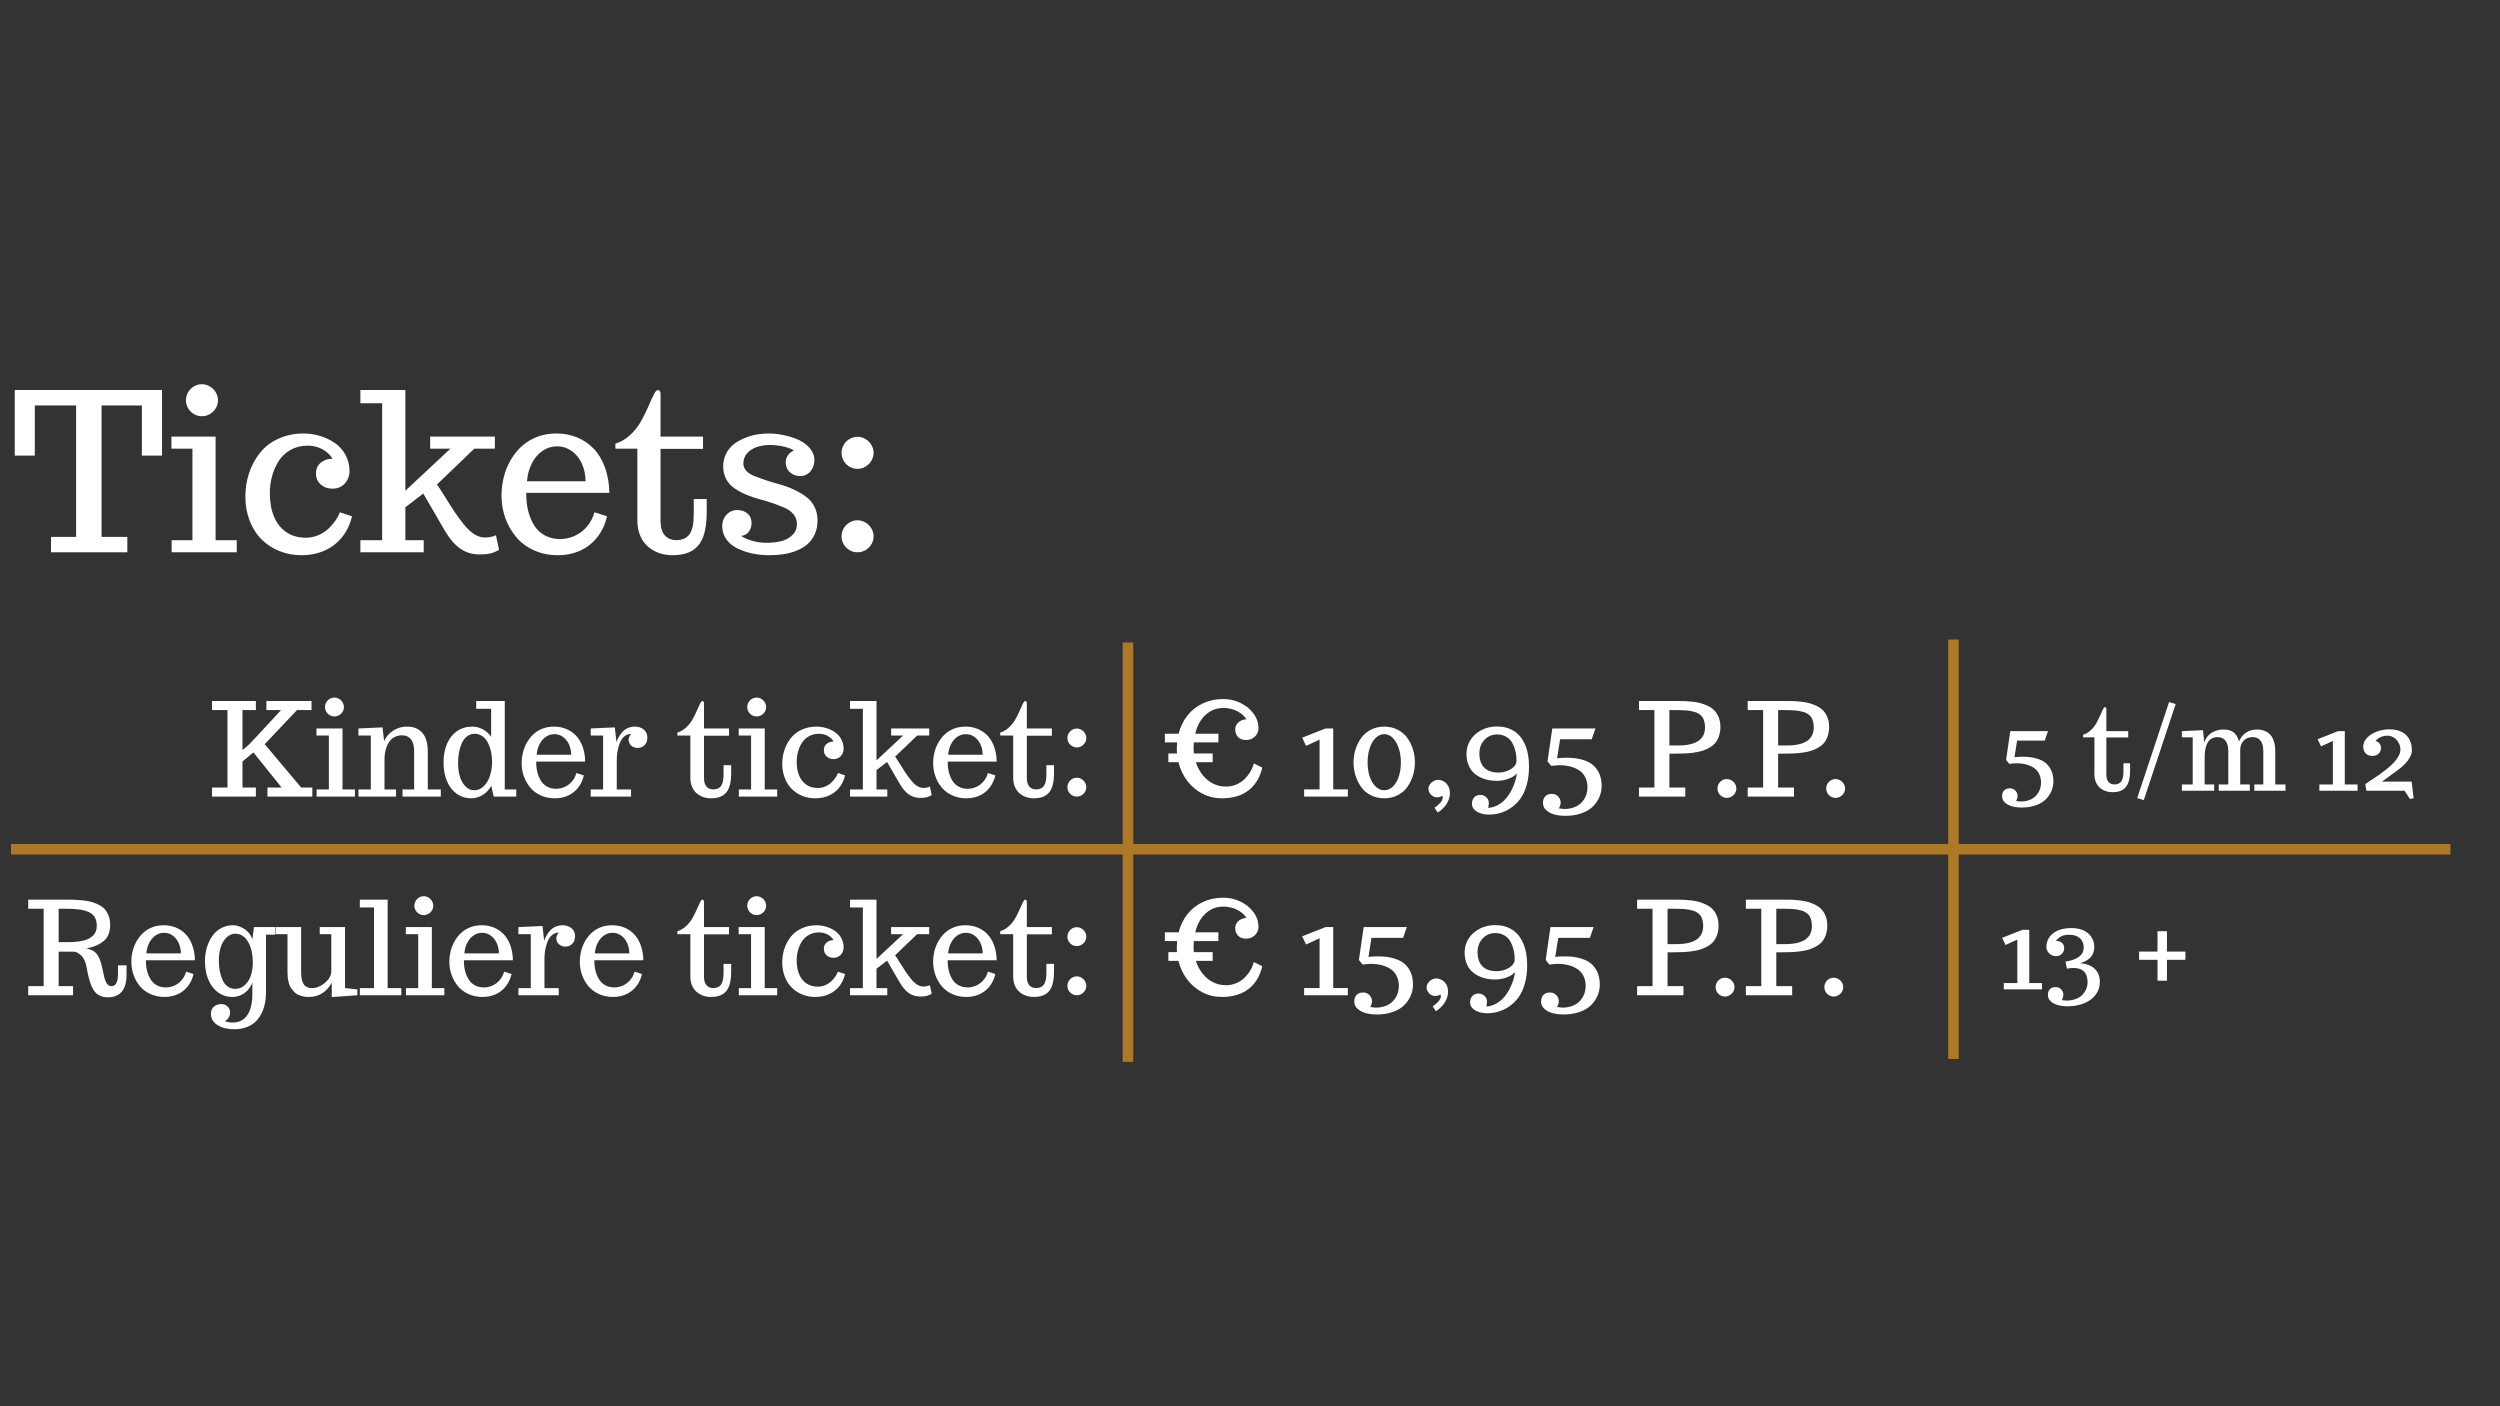 <svg xmlns="http://www.w3.org/2000/svg" xmlns:xlink="http://www.w3.org/1999/xlink" width="1920" zoomAndPan="magnify" viewBox="0 0 1440 810" height="1080" preserveAspectRatio="xMidYMid meet" version="1.0"><rect x="0" y="0" width="1440" height="810" fill="#333333" stroke="none"/><defs><g/><clipPath id="cda388530e"><path d="M 4 0.801 L 514 0.801 L 514 166 L 4 166 Z M 4 0.801 " clip-rule="nonzero"/></clipPath><clipPath id="ca518a1dbc"><rect x="0" width="510" y="0" height="166"/></clipPath><clipPath id="5dad822511"><rect x="0" width="114" y="0" height="86"/></clipPath><clipPath id="d3cfe79e0c"><rect x="0" width="243" y="0" height="86"/></clipPath><clipPath id="5462fe8be2"><rect x="0" width="1414" y="0" height="426"/></clipPath></defs><g transform="matrix(1, 0, 0, 1, 2, 190)"><g clip-path="url(#5462fe8be2)"><g clip-path="url(#cda388530e)"><g transform="matrix(1, 0, 0, 1, 4, 0)"><g clip-path="url(#ca518a1dbc)"><g fill="#ffffff" fill-opacity="1"><g transform="translate(0.326, 128.122)"><g><path d="M 23.047 0 L 23.047 -8.875 L 37.516 -8.875 L 37.516 -84.578 L 13.719 -84.578 L 13.719 -55.703 L 2.172 -55.703 L 2.172 -93.469 L 87 -93.469 L 87 -55.703 L 75.391 -55.703 L 75.391 -84.578 L 52.172 -84.578 L 52.172 -8.875 L 67.016 -8.875 L 67.016 0 Z M 23.047 0 "/></g></g><g transform="translate(89.439, 128.122)"><g><path d="M 20.859 -78.375 C 19.203 -78.375 17.672 -78.785 16.266 -79.609 C 14.859 -80.441 13.738 -81.562 12.906 -82.969 C 12.082 -84.375 11.672 -85.883 11.672 -87.5 C 11.672 -89.195 12.082 -90.758 12.906 -92.188 C 13.738 -93.613 14.859 -94.738 16.266 -95.562 C 17.672 -96.395 19.203 -96.812 20.859 -96.812 C 22.473 -96.812 23.992 -96.383 25.422 -95.531 C 26.859 -94.688 28 -93.551 28.844 -92.125 C 29.695 -90.695 30.125 -89.156 30.125 -87.5 C 30.125 -85.883 29.695 -84.375 28.844 -82.969 C 28 -81.562 26.859 -80.441 25.422 -79.609 C 23.992 -78.785 22.473 -78.375 20.859 -78.375 Z M 3.422 0 L 3.422 -6.953 L 15.406 -6.953 L 15.406 -59.688 L 3.297 -59.688 L 3.297 -66.641 L 28.75 -66.641 L 28.75 -6.953 L 40.922 -6.953 L 40.922 0 Z M 3.422 0 "/></g></g><g transform="translate(130.735, 128.122)"><g><path d="M 36.766 1.672 C 32.379 1.672 28.207 0.883 24.25 -0.688 C 20.301 -2.258 16.875 -4.492 13.969 -7.391 C 11.031 -10.285 8.734 -13.875 7.078 -18.156 C 5.422 -22.445 4.594 -27.078 4.594 -32.047 C 4.594 -36.848 5.316 -41.398 6.766 -45.703 C 8.211 -50.016 10.305 -53.891 13.047 -57.328 C 15.816 -60.797 19.383 -63.516 23.75 -65.484 C 28.125 -67.453 32.957 -68.438 38.25 -68.438 C 41.281 -68.438 44.316 -67.988 47.359 -67.094 C 50.398 -66.207 53.203 -64.914 55.766 -63.219 C 58.461 -61.438 60.609 -59.109 62.203 -56.234 C 63.797 -53.359 64.594 -50.18 64.594 -46.703 C 64.594 -45.004 64.195 -43.379 63.406 -41.828 C 62.625 -40.273 61.484 -39.02 59.984 -38.062 C 58.492 -37.113 56.781 -36.641 54.844 -36.641 C 52.102 -36.641 49.82 -37.445 48 -39.062 C 46.176 -40.676 45.266 -42.785 45.266 -45.391 C 45.266 -48.004 46.188 -50.078 48.031 -51.609 C 49.875 -53.141 52.145 -53.906 54.844 -53.906 C 53.426 -56.188 51.457 -58.008 48.938 -59.375 C 46.414 -60.738 43.578 -61.422 40.422 -61.422 C 36.91 -61.422 33.711 -60.645 30.828 -59.094 C 27.953 -57.539 25.645 -55.414 23.906 -52.719 C 22.207 -50.113 20.91 -47.207 20.016 -44 C 19.129 -40.789 18.688 -37.488 18.688 -34.094 C 18.688 -28.789 19.516 -24.211 21.172 -20.359 C 22.828 -16.516 25.219 -13.555 28.344 -11.484 C 31.469 -9.422 35.207 -8.391 39.562 -8.391 C 42 -8.391 44.383 -8.895 46.719 -9.906 C 49.062 -10.914 51.082 -12.25 52.781 -13.906 C 54.352 -15.477 55.676 -17.062 56.75 -18.656 C 57.832 -20.25 58.582 -21.711 59 -23.047 L 66.016 -20.75 C 64.941 -16.188 63.078 -12.227 60.422 -8.875 C 57.773 -5.52 54.441 -2.922 50.422 -1.078 C 46.41 0.754 41.859 1.672 36.766 1.672 Z M 36.766 1.672 "/></g></g><g transform="translate(200.162, 128.122)"><g><path d="M 70.172 1.234 C 65.867 1.234 62.125 0.117 58.938 -2.109 C 55.75 -4.348 52.812 -7.766 50.125 -12.359 L 37.641 -33.844 L 27.328 -25.953 L 27.328 -6.953 L 37.891 -6.953 L 37.891 0 L 1.422 0 L 1.422 -6.953 L 13.969 -6.953 L 13.969 -85.828 L 1.422 -85.828 L 1.422 -93.469 L 27.328 -93.469 L 27.328 -35.469 L 53.281 -59.688 L 41.609 -59.688 L 41.609 -66.641 L 78.875 -66.641 L 78.875 -59.688 L 67.016 -59.688 L 45.516 -39.062 C 46.723 -37.406 48.359 -34.898 50.422 -31.547 C 52.617 -27.984 54.473 -25.082 55.984 -22.844 C 57.492 -20.613 59.16 -18.359 60.984 -16.078 C 62.93 -13.641 64.926 -11.77 66.969 -10.469 C 69.02 -9.164 71.039 -8.516 73.031 -8.516 C 75.438 -8.516 77.594 -8.945 79.5 -9.812 L 81.297 -1.422 C 79.391 -0.348 77.648 0.359 76.078 0.703 C 74.504 1.055 72.535 1.234 70.172 1.234 Z M 70.172 1.234 "/></g></g></g><g fill="#ffffff" fill-opacity="1"><g transform="translate(278.284, 128.122)"><g><path d="M 37.016 1.672 C 32.047 1.672 27.469 0.734 23.281 -1.141 C 19.102 -3.023 15.648 -5.625 12.922 -8.938 C 10.223 -12.164 8.16 -15.805 6.734 -19.859 C 5.305 -23.922 4.594 -28.129 4.594 -32.484 C 4.594 -36.242 5.035 -39.883 5.922 -43.406 C 6.816 -46.926 8.133 -50.176 9.875 -53.156 C 13.688 -59.656 18.781 -64.109 25.156 -66.516 C 28.508 -67.797 32.211 -68.438 36.266 -68.438 C 40.492 -68.438 44.426 -67.691 48.062 -66.203 C 51.707 -64.711 54.895 -62.562 57.625 -59.75 C 60.406 -56.844 62.594 -53.195 64.188 -48.812 C 65.781 -44.426 66.617 -39.562 66.703 -34.219 L 18.812 -34.219 L 18.812 -33.719 C 18.812 -26.52 20.344 -20.457 23.406 -15.531 C 24.938 -13.039 26.984 -11.102 29.547 -9.719 C 32.117 -8.332 35.039 -7.641 38.312 -7.641 C 41.219 -7.641 44.023 -8.25 46.734 -9.469 C 49.441 -10.688 51.801 -12.469 53.812 -14.812 C 55.82 -17.156 57.258 -19.898 58.125 -23.047 L 65.391 -20.75 C 64.316 -16.188 62.473 -12.219 59.859 -8.844 C 57.254 -5.469 54.004 -2.867 50.109 -1.047 C 46.223 0.766 41.859 1.672 37.016 1.672 Z M 53.031 -40.922 C 52.945 -44.859 52.172 -48.348 50.703 -51.391 C 49.234 -54.43 47.266 -56.801 44.797 -58.5 C 42.336 -60.195 39.617 -61.047 36.641 -61.047 C 33.617 -61.047 30.844 -60.195 28.312 -58.5 C 25.789 -56.801 23.734 -54.43 22.141 -51.391 C 20.547 -48.348 19.582 -44.859 19.25 -40.922 Z M 53.031 -40.922 "/></g></g><g transform="translate(349.698, 128.122)"><g><path d="M 31.547 1.672 C 26.203 1.672 21.629 0.098 17.828 -3.047 C 15.836 -4.66 14.27 -6.789 13.125 -9.438 C 11.988 -12.094 11.422 -15.055 11.422 -18.328 L 11.422 -59.688 L -1.234 -59.688 L -1.234 -62.594 C 1.828 -63.508 4.66 -65.164 7.266 -67.562 C 9.867 -69.969 12 -72.68 13.656 -75.703 C 15.188 -78.43 16.555 -81.207 17.766 -84.031 C 19.297 -87.539 20.328 -89.797 20.859 -90.797 C 21.734 -92.578 22.504 -93.469 23.172 -93.469 C 23.66 -93.469 24.051 -93.281 24.344 -92.906 C 24.633 -92.531 24.781 -91.992 24.781 -91.297 L 24.781 -66.641 L 49.25 -66.641 L 49.25 -59.562 L 24.781 -59.562 L 24.781 -17.953 C 24.781 -14.391 25.586 -11.676 27.203 -9.812 C 28.816 -7.945 31.031 -7.016 33.844 -7.016 C 37.281 -7.016 39.816 -8.141 41.453 -10.391 C 43.086 -12.648 43.906 -16.43 43.906 -21.734 L 43.906 -30.672 L 51.359 -30.672 L 51.359 -23.047 C 51.359 -17.41 50.719 -12.789 49.438 -9.188 C 48.156 -5.582 46.062 -2.867 43.156 -1.047 C 40.258 0.766 36.391 1.672 31.547 1.672 Z M 31.547 1.672 "/></g></g><g transform="translate(405.091, 128.122)"><g><path d="M 31.922 1.672 C 25.254 1.672 19.25 0.41 13.906 -2.109 C 11.133 -3.391 8.941 -5.16 7.328 -7.422 C 5.711 -9.68 4.906 -12.238 4.906 -15.094 C 4.906 -16.832 5.297 -18.414 6.078 -19.844 C 6.867 -21.27 7.914 -22.375 9.219 -23.156 C 10.52 -23.945 11.922 -24.344 13.422 -24.344 C 15.859 -24.344 17.863 -23.68 19.438 -22.359 C 21.008 -21.035 21.797 -19.191 21.797 -16.828 C 21.797 -15.461 21.516 -14.219 20.953 -13.094 C 20.398 -11.977 19.645 -11.098 18.688 -10.453 C 17.738 -9.816 16.75 -9.5 15.719 -9.5 C 17.332 -8.344 19.492 -7.379 22.203 -6.609 C 24.91 -5.848 27.613 -5.469 30.312 -5.469 C 33.75 -5.469 36.676 -5.797 39.094 -6.453 C 41.52 -7.117 43.578 -8.258 45.266 -9.875 C 47.047 -11.531 47.938 -13.703 47.938 -16.391 C 47.938 -18.336 47.336 -20.098 46.141 -21.672 C 44.941 -23.242 43.328 -24.488 41.297 -25.406 C 36.785 -27.426 31.922 -29.125 26.703 -30.5 C 24.016 -31.195 21.395 -32.082 18.844 -33.156 C 16.301 -34.238 14.055 -35.441 12.109 -36.766 C 10.035 -38.129 8.41 -39.906 7.234 -42.094 C 6.055 -44.289 5.469 -46.758 5.469 -49.5 C 5.469 -52.227 6.055 -54.719 7.234 -56.969 C 8.41 -59.227 9.973 -61.082 11.922 -62.531 C 13.742 -63.863 15.844 -65.004 18.219 -65.953 C 20.602 -66.898 22.938 -67.562 25.219 -67.938 C 27.531 -68.27 29.641 -68.438 31.547 -68.438 C 34.523 -68.438 37.535 -68.102 40.578 -67.438 C 43.629 -66.781 46.477 -65.852 49.125 -64.656 C 51.812 -63.363 53.961 -61.711 55.578 -59.703 C 57.191 -57.703 58 -55.539 58 -53.219 C 58 -51.438 57.633 -49.832 56.906 -48.406 C 56.188 -46.977 55.207 -45.867 53.969 -45.078 C 52.727 -44.297 51.406 -43.906 50 -43.906 C 47.551 -43.906 45.52 -44.629 43.906 -46.078 C 42.289 -47.523 41.484 -49.473 41.484 -51.922 C 41.484 -52.992 41.75 -54.035 42.281 -55.047 C 42.82 -56.066 43.406 -56.828 44.031 -57.328 L 46.203 -58.812 C 42.109 -60.801 37.473 -61.797 32.297 -61.797 C 29.441 -61.797 26.852 -61.367 24.531 -60.516 C 22.207 -59.672 20.383 -58.441 19.062 -56.828 C 17.738 -55.211 17.078 -53.305 17.078 -51.109 C 17.078 -49.535 17.676 -48.109 18.875 -46.828 C 20.082 -45.547 21.719 -44.531 23.781 -43.781 C 28.582 -41.914 33.469 -40.32 38.438 -39 C 41.094 -38.258 43.703 -37.285 46.266 -36.078 C 48.836 -34.879 51.133 -33.535 53.156 -32.047 C 55.227 -30.555 56.852 -28.617 58.031 -26.234 C 59.219 -23.859 59.812 -21.223 59.812 -18.328 C 59.812 -15.379 59.27 -12.723 58.188 -10.359 C 57.113 -8.004 55.664 -6.062 53.844 -4.531 C 52.145 -3.082 50.07 -1.867 47.625 -0.891 C 45.188 0.078 42.645 0.75 40 1.125 C 37.469 1.488 34.773 1.672 31.922 1.672 Z M 31.922 1.672 "/></g></g><g transform="translate(469.675, 128.122)"><g><path d="M 18.266 -48.062 C 16.609 -48.062 15.07 -48.473 13.656 -49.297 C 12.25 -50.129 11.129 -51.258 10.297 -52.688 C 9.473 -54.125 9.062 -55.648 9.062 -57.266 C 9.062 -58.961 9.473 -60.516 10.297 -61.922 C 11.129 -63.328 12.25 -64.441 13.656 -65.266 C 15.07 -66.098 16.609 -66.516 18.266 -66.516 C 19.879 -66.516 21.398 -66.086 22.828 -65.234 C 24.254 -64.391 25.391 -63.266 26.234 -61.859 C 27.086 -60.453 27.516 -58.922 27.516 -57.266 C 27.516 -55.648 27.086 -54.133 26.234 -52.719 C 25.391 -51.312 24.254 -50.18 22.828 -49.328 C 21.398 -48.484 19.879 -48.062 18.266 -48.062 Z M 18.266 0 C 16.609 0 15.07 -0.41 13.656 -1.234 C 12.25 -2.066 11.129 -3.188 10.297 -4.594 C 9.473 -6 9.062 -7.508 9.062 -9.125 C 9.062 -10.82 9.473 -12.383 10.297 -13.812 C 11.129 -15.238 12.25 -16.363 13.656 -17.188 C 15.07 -18.02 16.609 -18.438 18.266 -18.438 C 19.879 -18.438 21.398 -18.016 22.828 -17.172 C 24.254 -16.328 25.391 -15.188 26.234 -13.75 C 27.086 -12.32 27.516 -10.781 27.516 -9.125 C 27.516 -7.508 27.086 -6 26.234 -4.594 C 25.391 -3.188 24.254 -2.066 22.828 -1.234 C 21.398 -0.41 19.879 0 18.266 0 Z M 18.266 0 "/></g></g></g></g></g></g><g fill="#ffffff" fill-opacity="1"><g transform="translate(13.052, 383.259)"><g><path d="M 46.906 1.203 C 45.414 1.203 44.066 0.941 42.859 0.422 C 41.648 -0.098 40.629 -0.82 39.797 -1.75 C 39.016 -2.602 38.305 -3.773 37.672 -5.266 C 37.047 -6.754 36.516 -8.379 36.078 -10.141 C 35.586 -12.141 35.172 -14.125 34.828 -16.094 C 34.609 -17.488 34.227 -18.77 33.688 -19.938 C 33.156 -21.102 32.582 -22.004 31.969 -22.641 C 31.383 -23.223 30.766 -23.723 30.109 -24.141 C 29.453 -24.555 28.906 -24.828 28.469 -24.953 C 28.07 -25.047 27.703 -25.094 27.359 -25.094 L 18.734 -25.094 L 18.734 -5.234 L 27.031 -5.234 L 27.031 0 L 1.203 0 L 1.203 -5.234 L 10.094 -5.234 L 10.094 -49.828 L 1.203 -49.828 L 1.203 -55.062 L 23.969 -55.062 C 25.57 -55.062 26.914 -55.035 28 -54.984 C 29.082 -54.93 30.457 -54.832 32.125 -54.688 C 34.145 -54.5 35.805 -54.234 37.109 -53.891 C 38.422 -53.547 39.879 -53.008 41.484 -52.281 C 43.023 -51.57 44.25 -50.723 45.156 -49.734 C 46.07 -48.742 46.848 -47.457 47.484 -45.875 C 48.098 -44.332 48.406 -42.551 48.406 -40.531 C 48.406 -36.258 47.07 -33.078 44.406 -30.984 C 43.113 -29.984 41.711 -29.172 40.203 -28.547 C 38.691 -27.93 36.875 -27.406 34.75 -26.969 C 36.164 -26.664 37.348 -26.258 38.297 -25.75 C 39.254 -25.238 40.062 -24.57 40.719 -23.75 C 41.32 -22.938 41.812 -22.078 42.188 -21.172 C 42.57 -20.273 42.973 -19.082 43.391 -17.594 C 43.703 -16.395 44.148 -14.422 44.734 -11.672 C 44.879 -10.836 45.098 -9.984 45.391 -9.109 C 45.691 -8.234 45.988 -7.551 46.281 -7.062 C 46.594 -6.52 46.992 -6.078 47.484 -5.734 C 47.973 -5.398 48.52 -5.234 49.125 -5.234 C 51.645 -5.234 52.906 -7.535 52.906 -12.141 L 52.906 -17.234 L 57.844 -17.234 L 57.844 -11.859 C 57.844 -3.148 54.195 1.203 46.906 1.203 Z M 23.297 -30.578 C 27.223 -30.578 30.406 -30.863 32.844 -31.438 C 35.289 -32.008 37.195 -32.977 38.562 -34.344 C 39.977 -35.738 40.688 -37.582 40.688 -39.875 C 40.688 -41.852 40.332 -43.488 39.625 -44.781 C 38.914 -46.07 37.789 -47.094 36.25 -47.844 C 34.738 -48.551 32.953 -49.055 30.891 -49.359 C 28.828 -49.672 26.203 -49.828 23.016 -49.828 L 18.734 -49.828 L 18.734 -30.578 Z M 23.297 -30.578 "/></g></g></g><g fill="#ffffff" fill-opacity="1"><g transform="translate(70.963, 383.259)"><g><path d="M 21.797 0.984 C 18.867 0.984 16.176 0.43 13.719 -0.672 C 11.258 -1.785 9.223 -3.316 7.609 -5.266 C 6.023 -7.172 4.812 -9.316 3.969 -11.703 C 3.125 -14.098 2.703 -16.578 2.703 -19.141 C 2.703 -21.359 2.961 -23.504 3.484 -25.578 C 4.016 -27.648 4.789 -29.562 5.812 -31.312 C 8.062 -35.145 11.062 -37.77 14.812 -39.188 C 16.789 -39.938 18.973 -40.312 21.359 -40.312 C 23.848 -40.312 26.164 -39.875 28.312 -39 C 30.457 -38.125 32.336 -36.852 33.953 -35.188 C 35.586 -33.477 36.875 -31.332 37.812 -28.75 C 38.75 -26.164 39.242 -23.301 39.297 -20.156 L 11.078 -20.156 L 11.078 -19.859 C 11.078 -15.617 11.984 -12.047 13.797 -9.141 C 14.691 -7.68 15.895 -6.539 17.406 -5.719 C 18.926 -4.906 20.648 -4.5 22.578 -4.5 C 24.273 -4.5 25.922 -4.859 27.516 -5.578 C 29.117 -6.297 30.508 -7.344 31.688 -8.719 C 32.875 -10.102 33.723 -11.723 34.234 -13.578 L 38.516 -12.219 C 37.891 -9.531 36.805 -7.191 35.266 -5.203 C 33.734 -3.223 31.816 -1.695 29.516 -0.625 C 27.223 0.445 24.648 0.984 21.797 0.984 Z M 31.234 -24.109 C 31.191 -26.422 30.738 -28.473 29.875 -30.266 C 29.008 -32.066 27.848 -33.469 26.391 -34.469 C 24.941 -35.469 23.336 -35.969 21.578 -35.969 C 19.797 -35.969 18.16 -35.469 16.672 -34.469 C 15.191 -33.469 13.984 -32.066 13.047 -30.266 C 12.109 -28.473 11.539 -26.422 11.344 -24.109 Z M 31.234 -24.109 "/></g></g></g><g fill="#ffffff" fill-opacity="1"><g transform="translate(113.034, 383.259)"><g><path d="M 20.156 19.578 C 14.883 19.578 10.992 18.305 8.484 15.766 C 7.117 14.398 6.438 12.742 6.438 10.797 C 6.438 8.984 7.016 7.578 8.172 6.578 C 9.328 5.578 10.797 5.078 12.578 5.078 C 13.484 5.078 14.312 5.297 15.062 5.734 C 15.82 6.18 16.422 6.797 16.859 7.578 C 17.297 8.359 17.516 9.234 17.516 10.203 C 17.516 11.129 17.191 12.07 16.547 13.031 C 15.898 14 15.203 14.629 14.453 14.922 C 15.984 15.461 17.484 15.734 18.953 15.734 C 22.703 15.734 25.535 14.289 27.453 11.406 C 29.367 8.531 30.328 4.445 30.328 -0.844 L 30.328 -7.359 C 29.785 -5.797 28.945 -4.379 27.812 -3.109 C 26.688 -1.836 25.348 -0.836 23.797 -0.109 C 22.242 0.617 20.602 0.984 18.875 0.984 C 16.852 0.984 14.961 0.613 13.203 -0.125 C 11.453 -0.875 9.953 -1.914 8.703 -3.25 C 7.461 -4.539 6.41 -6.051 5.547 -7.781 C 4.68 -9.52 4.039 -11.391 3.625 -13.391 C 3.207 -15.41 3 -17.438 3 -19.469 C 3 -22.125 3.336 -24.676 4.016 -27.125 C 4.703 -29.57 5.707 -31.785 7.031 -33.766 C 8.363 -35.785 10.078 -37.379 12.172 -38.547 C 14.273 -39.723 16.582 -40.312 19.094 -40.312 C 20.582 -40.312 22.098 -39.973 23.641 -39.297 C 25.191 -38.629 26.566 -37.688 27.766 -36.469 C 28.961 -35.25 29.816 -33.836 30.328 -32.234 L 31.234 -39.25 L 43.453 -39.25 L 43.453 -34.906 L 38.188 -34.906 L 38.188 -1.859 C 38.188 2.891 37.332 6.984 35.625 10.422 C 34.676 12.328 33.516 13.938 32.141 15.25 C 30.766 16.57 29.078 17.609 27.078 18.359 C 24.973 19.172 22.664 19.578 20.156 19.578 Z M 20.453 -3.656 C 22.547 -3.656 24.391 -4.383 25.984 -5.844 C 27.586 -7.312 28.766 -9.207 29.516 -11.531 C 30.223 -13.789 30.578 -16.191 30.578 -18.734 C 30.578 -22.023 30.16 -24.93 29.328 -27.453 C 28.504 -29.973 27.336 -31.938 25.828 -33.344 C 24.316 -34.75 22.57 -35.453 20.594 -35.453 C 18.664 -35.453 16.945 -34.723 15.438 -33.266 C 13.926 -31.816 12.805 -29.922 12.078 -27.578 C 11.367 -25.266 11.016 -22.789 11.016 -20.156 C 11.016 -15.812 11.695 -12.082 13.062 -8.969 C 13.789 -7.301 14.789 -6 16.062 -5.062 C 17.332 -4.125 18.797 -3.656 20.453 -3.656 Z M 20.453 -3.656 "/></g></g></g><g fill="#ffffff" fill-opacity="1"><g transform="translate(156.86, 383.259)"><g><path d="M 32.234 -7.203 C 29.16 -1.742 24.754 0.984 19.016 0.984 C 18.141 0.984 17.312 0.922 16.531 0.797 C 15.75 0.68 14.875 0.461 13.906 0.141 C 12.094 -0.41 10.445 -1.75 8.969 -3.875 C 8.258 -4.875 7.707 -6.172 7.312 -7.766 C 6.926 -9.367 6.734 -11.172 6.734 -13.172 L 6.734 -35.156 L -0.141 -35.156 L -0.141 -39.25 L 14.594 -39.25 L 14.594 -13.25 C 14.594 -10.031 15.102 -7.695 16.125 -6.25 C 17.156 -4.812 18.77 -4.094 20.969 -4.094 C 22.52 -4.094 24.156 -4.555 25.875 -5.484 C 27.602 -6.41 29.051 -7.629 30.219 -9.141 C 31.383 -10.648 31.969 -12.176 31.969 -13.719 L 31.969 -35.156 L 25.312 -35.156 L 25.312 -39.25 L 39.875 -39.25 L 39.875 -4.141 L 46.969 -3.359 L 46.969 0 L 32.234 1.062 Z M 32.234 -7.203 "/></g></g></g><g fill="#ffffff" fill-opacity="1"><g transform="translate(203.906, 383.259)"><g><path d="M 1.359 0 L 1.359 -4.094 L 9.516 -4.094 L 9.516 -50.562 L 1.359 -50.562 L 1.359 -55.062 L 17.375 -55.062 L 17.375 -4.094 L 25.25 -4.094 L 25.25 0 Z M 1.359 0 "/></g></g></g><g fill="#ffffff" fill-opacity="1"><g transform="translate(229.807, 383.259)"><g><path d="M 12.297 -46.172 C 11.316 -46.172 10.41 -46.41 9.578 -46.891 C 8.754 -47.379 8.098 -48.039 7.609 -48.875 C 7.117 -49.707 6.875 -50.598 6.875 -51.547 C 6.875 -52.547 7.117 -53.461 7.609 -54.297 C 8.098 -55.141 8.754 -55.805 9.578 -56.297 C 10.41 -56.785 11.316 -57.031 12.297 -57.031 C 13.242 -57.031 14.141 -56.781 14.984 -56.281 C 15.828 -55.781 16.5 -55.109 17 -54.266 C 17.5 -53.43 17.75 -52.523 17.75 -51.547 C 17.75 -50.598 17.5 -49.707 17 -48.875 C 16.5 -48.039 15.828 -47.379 14.984 -46.891 C 14.141 -46.41 13.242 -46.172 12.297 -46.172 Z M 2.016 0 L 2.016 -4.094 L 9.078 -4.094 L 9.078 -35.156 L 1.938 -35.156 L 1.938 -39.25 L 16.938 -39.25 L 16.938 -4.094 L 24.109 -4.094 L 24.109 0 Z M 2.016 0 "/></g></g></g><g fill="#ffffff" fill-opacity="1"><g transform="translate(254.135, 383.259)"><g><path d="M 21.797 0.984 C 18.867 0.984 16.176 0.43 13.719 -0.672 C 11.258 -1.785 9.223 -3.316 7.609 -5.266 C 6.023 -7.172 4.812 -9.316 3.969 -11.703 C 3.125 -14.098 2.703 -16.578 2.703 -19.141 C 2.703 -21.359 2.961 -23.504 3.484 -25.578 C 4.016 -27.648 4.789 -29.562 5.812 -31.312 C 8.062 -35.145 11.062 -37.77 14.812 -39.188 C 16.789 -39.938 18.973 -40.312 21.359 -40.312 C 23.848 -40.312 26.164 -39.875 28.312 -39 C 30.457 -38.125 32.336 -36.852 33.953 -35.188 C 35.586 -33.477 36.875 -31.332 37.812 -28.75 C 38.75 -26.164 39.242 -23.301 39.297 -20.156 L 11.078 -20.156 L 11.078 -19.859 C 11.078 -15.617 11.984 -12.047 13.797 -9.141 C 14.691 -7.68 15.895 -6.539 17.406 -5.719 C 18.926 -4.906 20.648 -4.5 22.578 -4.5 C 24.273 -4.5 25.922 -4.859 27.516 -5.578 C 29.117 -6.297 30.508 -7.344 31.688 -8.719 C 32.875 -10.102 33.723 -11.723 34.234 -13.578 L 38.516 -12.219 C 37.891 -9.531 36.805 -7.191 35.266 -5.203 C 33.734 -3.223 31.816 -1.695 29.516 -0.625 C 27.223 0.445 24.648 0.984 21.797 0.984 Z M 31.234 -24.109 C 31.191 -26.422 30.738 -28.473 29.875 -30.266 C 29.008 -32.066 27.848 -33.469 26.391 -34.469 C 24.941 -35.469 23.336 -35.969 21.578 -35.969 C 19.797 -35.969 18.16 -35.469 16.672 -34.469 C 15.191 -33.469 13.984 -32.066 13.047 -30.266 C 12.109 -28.473 11.539 -26.422 11.344 -24.109 Z M 31.234 -24.109 "/></g></g></g><g fill="#ffffff" fill-opacity="1"><g transform="translate(294.815, 383.259)"><g><path d="M 1.797 -4.094 L 8.922 -4.094 L 8.922 -35.156 L 1.797 -35.156 L 1.797 -39.25 L 15.656 -39.875 L 16.641 -31.312 C 17.254 -33.383 18.363 -35.336 19.969 -37.172 C 20.82 -38.141 21.875 -38.906 23.125 -39.469 C 24.383 -40.031 25.738 -40.312 27.188 -40.312 C 28.52 -40.312 29.734 -40.062 30.828 -39.562 C 31.93 -39.062 32.805 -38.336 33.453 -37.391 C 34.098 -36.441 34.422 -35.316 34.422 -34.016 C 34.422 -32.797 34.172 -31.727 33.672 -30.812 C 33.172 -29.906 32.492 -29.211 31.641 -28.734 C 30.785 -28.254 29.848 -28.016 28.828 -28.016 C 27.391 -28.016 26.16 -28.469 25.141 -29.375 C 24.129 -30.281 23.625 -31.453 23.625 -32.891 C 23.625 -33.348 23.738 -33.844 23.969 -34.375 C 24.207 -34.914 24.461 -35.359 24.734 -35.703 L 25.125 -36.109 C 23.688 -36.109 22.406 -35.66 21.281 -34.766 C 20.164 -33.879 19.289 -32.656 18.656 -31.094 C 17.414 -28.07 16.797 -24.719 16.797 -21.031 L 16.797 -4.094 L 25.016 -4.094 L 25.016 0 L 1.797 0 Z M 1.797 -4.094 "/></g></g></g><g fill="#ffffff" fill-opacity="1"><g transform="translate(329.277, 383.259)"><g><path d="M 21.797 0.984 C 18.867 0.984 16.176 0.43 13.719 -0.672 C 11.258 -1.785 9.223 -3.316 7.609 -5.266 C 6.023 -7.172 4.812 -9.316 3.969 -11.703 C 3.125 -14.098 2.703 -16.578 2.703 -19.141 C 2.703 -21.359 2.961 -23.504 3.484 -25.578 C 4.016 -27.648 4.789 -29.562 5.812 -31.312 C 8.062 -35.145 11.062 -37.77 14.812 -39.188 C 16.789 -39.938 18.973 -40.312 21.359 -40.312 C 23.848 -40.312 26.164 -39.875 28.312 -39 C 30.457 -38.125 32.336 -36.852 33.953 -35.188 C 35.586 -33.477 36.875 -31.332 37.812 -28.75 C 38.75 -26.164 39.242 -23.301 39.297 -20.156 L 11.078 -20.156 L 11.078 -19.859 C 11.078 -15.617 11.984 -12.047 13.797 -9.141 C 14.691 -7.68 15.895 -6.539 17.406 -5.719 C 18.926 -4.906 20.648 -4.5 22.578 -4.5 C 24.273 -4.5 25.922 -4.859 27.516 -5.578 C 29.117 -6.297 30.508 -7.344 31.688 -8.719 C 32.875 -10.102 33.723 -11.723 34.234 -13.578 L 38.516 -12.219 C 37.891 -9.531 36.805 -7.191 35.266 -5.203 C 33.734 -3.223 31.816 -1.695 29.516 -0.625 C 27.223 0.445 24.648 0.984 21.797 0.984 Z M 31.234 -24.109 C 31.191 -26.422 30.738 -28.473 29.875 -30.266 C 29.008 -32.066 27.848 -33.469 26.391 -34.469 C 24.941 -35.469 23.336 -35.969 21.578 -35.969 C 19.797 -35.969 18.16 -35.469 16.672 -34.469 C 15.191 -33.469 13.984 -32.066 13.047 -30.266 C 12.109 -28.473 11.539 -26.422 11.344 -24.109 Z M 31.234 -24.109 "/></g></g></g><g fill="#ffffff" fill-opacity="1"><g transform="translate(371.347, 383.259)"><g/></g></g><g fill="#ffffff" fill-opacity="1"><g transform="translate(388.907, 383.259)"><g><path d="M 18.578 0.984 C 15.43 0.984 12.738 0.055 10.5 -1.797 C 9.332 -2.742 8.41 -4 7.734 -5.562 C 7.066 -7.125 6.734 -8.867 6.734 -10.797 L 6.734 -35.156 L -0.734 -35.156 L -0.734 -36.875 C 1.066 -37.414 2.734 -38.391 4.266 -39.797 C 5.805 -41.211 7.066 -42.812 8.047 -44.594 C 8.953 -46.207 9.758 -47.844 10.469 -49.5 C 11.363 -51.57 11.973 -52.898 12.297 -53.484 C 12.805 -54.535 13.254 -55.062 13.641 -55.062 C 13.93 -55.062 14.16 -54.953 14.328 -54.734 C 14.504 -54.516 14.594 -54.195 14.594 -53.781 L 14.594 -39.25 L 29.016 -39.25 L 29.016 -35.078 L 14.594 -35.078 L 14.594 -10.578 C 14.594 -8.473 15.066 -6.875 16.016 -5.781 C 16.973 -4.688 18.281 -4.141 19.938 -4.141 C 21.957 -4.141 23.445 -4.801 24.406 -6.125 C 25.375 -7.457 25.859 -9.68 25.859 -12.797 L 25.859 -18.078 L 30.25 -18.078 L 30.25 -13.578 C 30.25 -10.254 29.867 -7.531 29.109 -5.406 C 28.359 -3.289 27.129 -1.695 25.422 -0.625 C 23.711 0.445 21.43 0.984 18.578 0.984 Z M 18.578 0.984 "/></g></g></g><g fill="#ffffff" fill-opacity="1"><g transform="translate(421.539, 383.259)"><g><path d="M 12.297 -46.172 C 11.316 -46.172 10.41 -46.41 9.578 -46.891 C 8.754 -47.379 8.098 -48.039 7.609 -48.875 C 7.117 -49.707 6.875 -50.598 6.875 -51.547 C 6.875 -52.547 7.117 -53.461 7.609 -54.297 C 8.098 -55.141 8.754 -55.805 9.578 -56.297 C 10.41 -56.785 11.316 -57.031 12.297 -57.031 C 13.242 -57.031 14.141 -56.781 14.984 -56.281 C 15.828 -55.781 16.5 -55.109 17 -54.266 C 17.5 -53.43 17.75 -52.523 17.75 -51.547 C 17.75 -50.598 17.5 -49.707 17 -48.875 C 16.5 -48.039 15.828 -47.379 14.984 -46.891 C 14.141 -46.41 13.242 -46.172 12.297 -46.172 Z M 2.016 0 L 2.016 -4.094 L 9.078 -4.094 L 9.078 -35.156 L 1.938 -35.156 L 1.938 -39.25 L 16.938 -39.25 L 16.938 -4.094 L 24.109 -4.094 L 24.109 0 Z M 2.016 0 "/></g></g></g><g fill="#ffffff" fill-opacity="1"><g transform="translate(445.867, 383.259)"><g><path d="M 21.656 0.984 C 19.07 0.984 16.613 0.52 14.281 -0.406 C 11.957 -1.332 9.941 -2.648 8.234 -4.359 C 6.504 -6.066 5.148 -8.18 4.172 -10.703 C 3.191 -13.223 2.703 -15.945 2.703 -18.875 C 2.703 -21.707 3.129 -24.391 3.984 -26.922 C 4.836 -29.461 6.07 -31.742 7.688 -33.766 C 9.32 -35.816 11.426 -37.422 14 -38.578 C 16.57 -39.734 19.414 -40.312 22.531 -40.312 C 24.312 -40.312 26.098 -40.047 27.891 -39.516 C 29.68 -38.992 31.332 -38.234 32.844 -37.234 C 34.438 -36.191 35.703 -34.82 36.641 -33.125 C 37.578 -31.426 38.047 -29.555 38.047 -27.516 C 38.047 -26.516 37.812 -25.555 37.344 -24.641 C 36.883 -23.723 36.211 -22.984 35.328 -22.422 C 34.453 -21.859 33.441 -21.578 32.297 -21.578 C 30.691 -21.578 29.352 -22.051 28.281 -23 C 27.207 -23.957 26.672 -25.203 26.672 -26.734 C 26.672 -28.273 27.211 -29.492 28.297 -30.391 C 29.379 -31.297 30.711 -31.75 32.297 -31.75 C 31.473 -33.094 30.316 -34.164 28.828 -34.969 C 27.336 -35.781 25.664 -36.188 23.812 -36.188 C 21.738 -36.188 19.852 -35.727 18.156 -34.812 C 16.469 -33.895 15.109 -32.645 14.078 -31.062 C 13.078 -29.52 12.316 -27.801 11.797 -25.906 C 11.273 -24.02 11.016 -22.078 11.016 -20.078 C 11.016 -16.961 11.5 -14.27 12.469 -12 C 13.445 -9.727 14.859 -7.984 16.703 -6.766 C 18.547 -5.547 20.742 -4.938 23.297 -4.938 C 24.742 -4.938 26.156 -5.234 27.531 -5.828 C 28.906 -6.43 30.094 -7.219 31.094 -8.188 C 32.02 -9.113 32.801 -10.047 33.438 -10.984 C 34.07 -11.93 34.508 -12.797 34.75 -13.578 L 38.891 -12.219 C 38.254 -9.531 37.156 -7.195 35.594 -5.219 C 34.031 -3.25 32.066 -1.723 29.703 -0.641 C 27.336 0.441 24.656 0.984 21.656 0.984 Z M 21.656 0.984 "/></g></g></g><g fill="#ffffff" fill-opacity="1"><g transform="translate(486.767, 383.259)"><g><path d="M 41.344 0.734 C 38.801 0.734 36.594 0.078 34.719 -1.234 C 32.844 -2.555 31.109 -4.57 29.516 -7.281 L 22.172 -19.938 L 16.094 -15.297 L 16.094 -4.094 L 22.312 -4.094 L 22.312 0 L 0.844 0 L 0.844 -4.094 L 8.234 -4.094 L 8.234 -50.562 L 0.844 -50.562 L 0.844 -55.062 L 16.094 -55.062 L 16.094 -20.891 L 31.391 -35.156 L 24.516 -35.156 L 24.516 -39.25 L 46.453 -39.25 L 46.453 -35.156 L 39.469 -35.156 L 26.812 -23.016 C 27.52 -22.035 28.484 -20.555 29.703 -18.578 C 30.992 -16.484 32.082 -14.773 32.969 -13.453 C 33.863 -12.141 34.848 -10.812 35.922 -9.469 C 37.066 -8.031 38.242 -6.926 39.453 -6.156 C 40.66 -5.395 41.848 -5.016 43.016 -5.016 C 44.43 -5.016 45.703 -5.27 46.828 -5.781 L 47.891 -0.844 C 46.766 -0.207 45.738 0.211 44.812 0.422 C 43.883 0.629 42.727 0.734 41.344 0.734 Z M 41.344 0.734 "/></g></g></g><g fill="#ffffff" fill-opacity="1"><g transform="translate(532.789, 383.259)"><g><path d="M 21.797 0.984 C 18.867 0.984 16.176 0.43 13.719 -0.672 C 11.258 -1.785 9.223 -3.316 7.609 -5.266 C 6.023 -7.172 4.812 -9.316 3.969 -11.703 C 3.125 -14.098 2.703 -16.578 2.703 -19.141 C 2.703 -21.359 2.961 -23.504 3.484 -25.578 C 4.016 -27.648 4.789 -29.562 5.812 -31.312 C 8.062 -35.145 11.062 -37.77 14.812 -39.188 C 16.789 -39.938 18.973 -40.312 21.359 -40.312 C 23.848 -40.312 26.164 -39.875 28.312 -39 C 30.457 -38.125 32.336 -36.852 33.953 -35.188 C 35.586 -33.477 36.875 -31.332 37.812 -28.75 C 38.75 -26.164 39.242 -23.301 39.297 -20.156 L 11.078 -20.156 L 11.078 -19.859 C 11.078 -15.617 11.984 -12.047 13.797 -9.141 C 14.691 -7.68 15.895 -6.539 17.406 -5.719 C 18.926 -4.906 20.648 -4.5 22.578 -4.5 C 24.273 -4.5 25.922 -4.859 27.516 -5.578 C 29.117 -6.297 30.508 -7.344 31.688 -8.719 C 32.875 -10.102 33.723 -11.723 34.234 -13.578 L 38.516 -12.219 C 37.891 -9.531 36.805 -7.191 35.266 -5.203 C 33.734 -3.223 31.816 -1.695 29.516 -0.625 C 27.223 0.445 24.648 0.984 21.797 0.984 Z M 31.234 -24.109 C 31.191 -26.422 30.738 -28.473 29.875 -30.266 C 29.008 -32.066 27.848 -33.469 26.391 -34.469 C 24.941 -35.469 23.336 -35.969 21.578 -35.969 C 19.797 -35.969 18.16 -35.469 16.672 -34.469 C 15.191 -33.469 13.984 -32.066 13.047 -30.266 C 12.109 -28.473 11.539 -26.422 11.344 -24.109 Z M 31.234 -24.109 "/></g></g></g><g fill="#ffffff" fill-opacity="1"><g transform="translate(574.859, 383.259)"><g><path d="M 18.578 0.984 C 15.43 0.984 12.738 0.055 10.5 -1.797 C 9.332 -2.742 8.41 -4 7.734 -5.562 C 7.066 -7.125 6.734 -8.867 6.734 -10.797 L 6.734 -35.156 L -0.734 -35.156 L -0.734 -36.875 C 1.066 -37.414 2.734 -38.391 4.266 -39.797 C 5.805 -41.211 7.066 -42.812 8.047 -44.594 C 8.953 -46.207 9.758 -47.844 10.469 -49.5 C 11.363 -51.57 11.973 -52.898 12.297 -53.484 C 12.805 -54.535 13.254 -55.062 13.641 -55.062 C 13.93 -55.062 14.16 -54.953 14.328 -54.734 C 14.504 -54.516 14.594 -54.195 14.594 -53.781 L 14.594 -39.25 L 29.016 -39.25 L 29.016 -35.078 L 14.594 -35.078 L 14.594 -10.578 C 14.594 -8.473 15.066 -6.875 16.016 -5.781 C 16.973 -4.688 18.281 -4.141 19.938 -4.141 C 21.957 -4.141 23.445 -4.801 24.406 -6.125 C 25.375 -7.457 25.859 -9.68 25.859 -12.797 L 25.859 -18.078 L 30.25 -18.078 L 30.25 -13.578 C 30.25 -10.254 29.867 -7.531 29.109 -5.406 C 28.359 -3.289 27.129 -1.695 25.422 -0.625 C 23.711 0.445 21.43 0.984 18.578 0.984 Z M 18.578 0.984 "/></g></g></g><g fill="#ffffff" fill-opacity="1"><g transform="translate(607.491, 383.259)"><g><path d="M 10.75 -28.312 C 9.781 -28.312 8.879 -28.555 8.047 -29.047 C 7.211 -29.535 6.551 -30.195 6.062 -31.031 C 5.582 -31.875 5.344 -32.773 5.344 -33.734 C 5.344 -34.734 5.582 -35.645 6.062 -36.469 C 6.551 -37.301 7.211 -37.961 8.047 -38.453 C 8.879 -38.941 9.781 -39.188 10.75 -39.188 C 11.707 -39.188 12.602 -38.938 13.438 -38.438 C 14.281 -37.938 14.953 -37.27 15.453 -36.438 C 15.953 -35.602 16.203 -34.703 16.203 -33.734 C 16.203 -32.773 15.953 -31.879 15.453 -31.047 C 14.953 -30.223 14.281 -29.562 13.438 -29.062 C 12.602 -28.562 11.707 -28.312 10.75 -28.312 Z M 10.75 0 C 9.781 0 8.879 -0.242 8.047 -0.734 C 7.211 -1.223 6.551 -1.879 6.062 -2.703 C 5.582 -3.535 5.344 -4.426 5.344 -5.375 C 5.344 -6.375 5.582 -7.297 6.062 -8.141 C 6.551 -8.984 7.211 -9.645 8.047 -10.125 C 8.879 -10.613 9.781 -10.859 10.75 -10.859 C 11.707 -10.859 12.602 -10.609 13.438 -10.109 C 14.281 -9.609 14.953 -8.938 15.453 -8.094 C 15.953 -7.258 16.203 -6.352 16.203 -5.375 C 16.203 -4.426 15.953 -3.535 15.453 -2.703 C 14.953 -1.879 14.281 -1.223 13.438 -0.734 C 12.602 -0.242 11.707 0 10.75 0 Z M 10.75 0 "/></g></g></g><path stroke-linecap="butt" transform="matrix(0.869, 0, 0, 0.869, 4.326, 296.114)" fill="none" stroke-linejoin="miter" d="M -0.002 3.5 L 1616.967 3.5 " stroke="#ac7a27" stroke-width="7" stroke-opacity="1" stroke-miterlimit="4"/><g fill="#ffffff" fill-opacity="1"><g transform="translate(118.933, 268.842)"><g><path d="M 1.203 -5.234 L 10.094 -5.234 L 10.094 -49.828 L 1.203 -49.828 L 1.203 -55.062 L 26.453 -55.062 L 26.453 -49.828 L 18.734 -49.828 L 18.734 -26.891 C 18.922 -26.961 19.484 -27.391 20.422 -28.172 C 21.367 -28.953 22.023 -29.523 22.391 -29.891 C 23.66 -31.129 28.461 -36.273 36.797 -45.328 L 40.906 -49.828 L 32.516 -49.828 L 32.516 -55.062 L 58.5 -55.062 L 58.5 -49.828 L 50.125 -49.828 L 31.531 -30.188 L 52.531 -5.234 L 58.969 -5.234 L 58.969 0 L 33.109 0 L 33.109 -5.234 L 41.266 -5.234 L 25.016 -25.469 L 18.734 -20.234 L 18.734 -5.234 L 26.453 -5.234 L 26.453 0 L 1.203 0 Z M 1.203 -5.234 "/></g></g></g><g fill="#ffffff" fill-opacity="1"><g transform="translate(178.344, 268.842)"><g><path d="M 12.297 -46.172 C 11.316 -46.172 10.41 -46.41 9.578 -46.891 C 8.754 -47.379 8.098 -48.039 7.609 -48.875 C 7.117 -49.707 6.875 -50.598 6.875 -51.547 C 6.875 -52.547 7.117 -53.461 7.609 -54.297 C 8.098 -55.141 8.754 -55.805 9.578 -56.297 C 10.41 -56.785 11.316 -57.031 12.297 -57.031 C 13.242 -57.031 14.141 -56.781 14.984 -56.281 C 15.828 -55.781 16.5 -55.109 17 -54.266 C 17.5 -53.43 17.75 -52.523 17.75 -51.547 C 17.75 -50.598 17.5 -49.707 17 -48.875 C 16.5 -48.039 15.828 -47.379 14.984 -46.891 C 14.141 -46.41 13.242 -46.172 12.297 -46.172 Z M 2.016 0 L 2.016 -4.094 L 9.078 -4.094 L 9.078 -35.156 L 1.938 -35.156 L 1.938 -39.25 L 16.938 -39.25 L 16.938 -4.094 L 24.109 -4.094 L 24.109 0 Z M 2.016 0 "/></g></g></g><g fill="#ffffff" fill-opacity="1"><g transform="translate(202.672, 268.842)"><g><path d="M 1.797 -4.094 L 8.922 -4.094 L 8.922 -35.156 L 1.797 -35.156 L 1.797 -39.25 L 15.656 -39.875 L 16.578 -31.906 C 17.328 -33.656 18.395 -35.164 19.781 -36.438 C 21.176 -37.707 22.727 -38.672 24.438 -39.328 C 26.145 -39.984 27.863 -40.312 29.594 -40.312 C 30.426 -40.312 31.164 -40.273 31.812 -40.203 C 32.457 -40.129 33.172 -39.973 33.953 -39.734 C 34.828 -39.461 35.598 -39.117 36.266 -38.703 C 36.941 -38.285 37.633 -37.723 38.344 -37.016 C 39.07 -36.266 39.664 -35.406 40.125 -34.438 C 40.594 -33.477 40.984 -32.289 41.297 -30.875 C 41.586 -29.457 41.734 -27.859 41.734 -26.078 L 41.734 -4.094 L 49.234 -4.094 L 49.234 0 L 27.188 0 L 27.188 -4.094 L 33.875 -4.094 L 33.875 -26.016 C 33.875 -29.109 33.266 -31.426 32.047 -32.969 C 30.828 -34.52 29.109 -35.297 26.891 -35.297 C 25.523 -35.297 24.258 -35.039 23.094 -34.531 C 21.938 -34.02 20.969 -33.312 20.188 -32.406 C 19.438 -31.531 18.797 -30.488 18.266 -29.281 C 17.742 -28.07 17.375 -26.812 17.156 -25.5 C 16.914 -24.281 16.797 -22.926 16.797 -21.438 L 16.797 -4.094 L 23.453 -4.094 L 23.453 0 L 1.797 0 Z M 1.797 -4.094 "/></g></g></g><g fill="#ffffff" fill-opacity="1"><g transform="translate(250.559, 268.842)"><g><path d="M 19.016 0.984 C 15.828 0.984 13.016 0.129 10.578 -1.578 C 8.141 -3.285 6.254 -5.695 4.922 -8.812 C 3.586 -11.938 2.922 -15.547 2.922 -19.641 C 2.922 -23.766 3.598 -27.383 4.953 -30.5 C 6.305 -33.625 8.238 -36.039 10.75 -37.75 C 13.258 -39.457 16.203 -40.312 19.578 -40.312 C 21.617 -40.312 23.613 -39.785 25.562 -38.734 C 27.52 -37.691 29.109 -36.27 30.328 -34.469 L 30.328 -50.562 L 21.734 -50.562 L 21.734 -55.062 L 38.188 -55.062 L 38.188 -4.094 L 44.812 -4.094 L 44.812 0 L 31.828 0 L 30.406 -6.219 C 29.188 -3.977 27.531 -2.219 25.438 -0.938 C 23.352 0.344 21.211 0.984 19.016 0.984 Z M 20.594 -3.656 C 22.539 -3.656 24.301 -4.363 25.875 -5.781 C 27.445 -7.195 28.672 -9.156 29.547 -11.656 C 30.43 -14.156 30.875 -16.961 30.875 -20.078 C 30.875 -24.148 30.094 -27.758 28.531 -30.906 C 27.727 -32.539 26.66 -33.828 25.328 -34.766 C 24.004 -35.711 22.523 -36.188 20.891 -36.188 C 19.254 -36.188 17.797 -35.707 16.516 -34.75 C 15.234 -33.801 14.219 -32.484 13.469 -30.797 C 12.02 -27.555 11.297 -23.781 11.297 -19.469 C 11.297 -13.438 12.664 -8.957 15.406 -6.031 C 16.844 -4.445 18.57 -3.656 20.594 -3.656 Z M 20.594 -3.656 "/></g></g></g><g fill="#ffffff" fill-opacity="1"><g transform="translate(295.776, 268.842)"><g><path d="M 21.797 0.984 C 18.867 0.984 16.176 0.43 13.719 -0.672 C 11.258 -1.785 9.223 -3.316 7.609 -5.266 C 6.023 -7.172 4.812 -9.316 3.969 -11.703 C 3.125 -14.098 2.703 -16.578 2.703 -19.141 C 2.703 -21.359 2.961 -23.504 3.484 -25.578 C 4.016 -27.648 4.789 -29.562 5.812 -31.312 C 8.062 -35.145 11.062 -37.77 14.812 -39.188 C 16.789 -39.938 18.973 -40.312 21.359 -40.312 C 23.848 -40.312 26.164 -39.875 28.312 -39 C 30.457 -38.125 32.336 -36.852 33.953 -35.188 C 35.586 -33.477 36.875 -31.332 37.812 -28.75 C 38.75 -26.164 39.242 -23.301 39.297 -20.156 L 11.078 -20.156 L 11.078 -19.859 C 11.078 -15.617 11.984 -12.047 13.797 -9.141 C 14.691 -7.68 15.895 -6.539 17.406 -5.719 C 18.926 -4.906 20.648 -4.5 22.578 -4.5 C 24.273 -4.5 25.922 -4.859 27.516 -5.578 C 29.117 -6.297 30.508 -7.344 31.688 -8.719 C 32.875 -10.102 33.723 -11.723 34.234 -13.578 L 38.516 -12.219 C 37.891 -9.531 36.805 -7.191 35.266 -5.203 C 33.734 -3.223 31.816 -1.695 29.516 -0.625 C 27.223 0.445 24.648 0.984 21.797 0.984 Z M 31.234 -24.109 C 31.191 -26.422 30.738 -28.473 29.875 -30.266 C 29.008 -32.066 27.848 -33.469 26.391 -34.469 C 24.941 -35.469 23.336 -35.969 21.578 -35.969 C 19.797 -35.969 18.16 -35.469 16.672 -34.469 C 15.191 -33.469 13.984 -32.066 13.047 -30.266 C 12.109 -28.473 11.539 -26.422 11.344 -24.109 Z M 31.234 -24.109 "/></g></g></g><g fill="#ffffff" fill-opacity="1"><g transform="translate(336.456, 268.842)"><g><path d="M 1.797 -4.094 L 8.922 -4.094 L 8.922 -35.156 L 1.797 -35.156 L 1.797 -39.25 L 15.656 -39.875 L 16.641 -31.312 C 17.254 -33.383 18.363 -35.336 19.969 -37.172 C 20.82 -38.141 21.875 -38.906 23.125 -39.469 C 24.383 -40.031 25.738 -40.312 27.188 -40.312 C 28.52 -40.312 29.734 -40.062 30.828 -39.562 C 31.93 -39.062 32.805 -38.336 33.453 -37.391 C 34.098 -36.441 34.422 -35.316 34.422 -34.016 C 34.422 -32.797 34.172 -31.727 33.672 -30.812 C 33.172 -29.906 32.492 -29.211 31.641 -28.734 C 30.785 -28.254 29.848 -28.016 28.828 -28.016 C 27.391 -28.016 26.16 -28.469 25.141 -29.375 C 24.129 -30.281 23.625 -31.453 23.625 -32.891 C 23.625 -33.348 23.738 -33.844 23.969 -34.375 C 24.207 -34.914 24.461 -35.359 24.734 -35.703 L 25.125 -36.109 C 23.688 -36.109 22.406 -35.66 21.281 -34.766 C 20.164 -33.879 19.289 -32.656 18.656 -31.094 C 17.414 -28.07 16.797 -24.719 16.797 -21.031 L 16.797 -4.094 L 25.016 -4.094 L 25.016 0 L 1.797 0 Z M 1.797 -4.094 "/></g></g></g><g fill="#ffffff" fill-opacity="1"><g transform="translate(371.356, 268.842)"><g/></g></g><g fill="#ffffff" fill-opacity="1"><g transform="translate(388.916, 268.842)"><g><path d="M 18.578 0.984 C 15.43 0.984 12.738 0.055 10.5 -1.797 C 9.332 -2.742 8.41 -4 7.734 -5.562 C 7.066 -7.125 6.734 -8.867 6.734 -10.797 L 6.734 -35.156 L -0.734 -35.156 L -0.734 -36.875 C 1.066 -37.414 2.734 -38.391 4.266 -39.797 C 5.805 -41.211 7.066 -42.812 8.047 -44.594 C 8.953 -46.207 9.758 -47.844 10.469 -49.5 C 11.363 -51.57 11.973 -52.898 12.297 -53.484 C 12.805 -54.535 13.254 -55.062 13.641 -55.062 C 13.93 -55.062 14.16 -54.953 14.328 -54.734 C 14.504 -54.516 14.594 -54.195 14.594 -53.781 L 14.594 -39.25 L 29.016 -39.25 L 29.016 -35.078 L 14.594 -35.078 L 14.594 -10.578 C 14.594 -8.473 15.066 -6.875 16.016 -5.781 C 16.973 -4.688 18.281 -4.141 19.938 -4.141 C 21.957 -4.141 23.445 -4.801 24.406 -6.125 C 25.375 -7.457 25.859 -9.68 25.859 -12.797 L 25.859 -18.078 L 30.25 -18.078 L 30.25 -13.578 C 30.25 -10.254 29.867 -7.531 29.109 -5.406 C 28.359 -3.289 27.129 -1.695 25.422 -0.625 C 23.711 0.445 21.43 0.984 18.578 0.984 Z M 18.578 0.984 "/></g></g></g><g fill="#ffffff" fill-opacity="1"><g transform="translate(421.549, 268.842)"><g><path d="M 12.297 -46.172 C 11.316 -46.172 10.41 -46.41 9.578 -46.891 C 8.754 -47.379 8.098 -48.039 7.609 -48.875 C 7.117 -49.707 6.875 -50.598 6.875 -51.547 C 6.875 -52.547 7.117 -53.461 7.609 -54.297 C 8.098 -55.141 8.754 -55.805 9.578 -56.297 C 10.41 -56.785 11.316 -57.031 12.297 -57.031 C 13.242 -57.031 14.141 -56.781 14.984 -56.281 C 15.828 -55.781 16.5 -55.109 17 -54.266 C 17.5 -53.43 17.75 -52.523 17.75 -51.547 C 17.75 -50.598 17.5 -49.707 17 -48.875 C 16.5 -48.039 15.828 -47.379 14.984 -46.891 C 14.141 -46.41 13.242 -46.172 12.297 -46.172 Z M 2.016 0 L 2.016 -4.094 L 9.078 -4.094 L 9.078 -35.156 L 1.938 -35.156 L 1.938 -39.25 L 16.938 -39.25 L 16.938 -4.094 L 24.109 -4.094 L 24.109 0 Z M 2.016 0 "/></g></g></g><g fill="#ffffff" fill-opacity="1"><g transform="translate(445.876, 268.842)"><g><path d="M 21.656 0.984 C 19.07 0.984 16.613 0.52 14.281 -0.406 C 11.957 -1.332 9.941 -2.648 8.234 -4.359 C 6.504 -6.066 5.148 -8.18 4.172 -10.703 C 3.191 -13.223 2.703 -15.945 2.703 -18.875 C 2.703 -21.707 3.129 -24.391 3.984 -26.922 C 4.836 -29.461 6.07 -31.742 7.688 -33.766 C 9.32 -35.816 11.426 -37.422 14 -38.578 C 16.57 -39.734 19.414 -40.312 22.531 -40.312 C 24.312 -40.312 26.098 -40.047 27.891 -39.516 C 29.68 -38.992 31.332 -38.234 32.844 -37.234 C 34.438 -36.191 35.703 -34.82 36.641 -33.125 C 37.578 -31.426 38.047 -29.555 38.047 -27.516 C 38.047 -26.516 37.812 -25.555 37.344 -24.641 C 36.883 -23.723 36.211 -22.984 35.328 -22.422 C 34.453 -21.859 33.441 -21.578 32.297 -21.578 C 30.691 -21.578 29.352 -22.051 28.281 -23 C 27.207 -23.957 26.672 -25.203 26.672 -26.734 C 26.672 -28.273 27.211 -29.492 28.297 -30.391 C 29.379 -31.297 30.711 -31.75 32.297 -31.75 C 31.473 -33.094 30.316 -34.164 28.828 -34.969 C 27.336 -35.781 25.664 -36.188 23.812 -36.188 C 21.738 -36.188 19.852 -35.727 18.156 -34.812 C 16.469 -33.895 15.109 -32.645 14.078 -31.062 C 13.078 -29.52 12.316 -27.801 11.797 -25.906 C 11.273 -24.02 11.016 -22.078 11.016 -20.078 C 11.016 -16.961 11.5 -14.27 12.469 -12 C 13.445 -9.727 14.859 -7.984 16.703 -6.766 C 18.547 -5.547 20.742 -4.938 23.297 -4.938 C 24.742 -4.938 26.156 -5.234 27.531 -5.828 C 28.906 -6.43 30.094 -7.219 31.094 -8.188 C 32.02 -9.113 32.801 -10.047 33.438 -10.984 C 34.07 -11.93 34.508 -12.797 34.75 -13.578 L 38.891 -12.219 C 38.254 -9.531 37.156 -7.195 35.594 -5.219 C 34.031 -3.25 32.066 -1.723 29.703 -0.641 C 27.336 0.441 24.656 0.984 21.656 0.984 Z M 21.656 0.984 "/></g></g></g><g fill="#ffffff" fill-opacity="1"><g transform="translate(486.776, 268.842)"><g><path d="M 41.344 0.734 C 38.801 0.734 36.594 0.078 34.719 -1.234 C 32.844 -2.555 31.109 -4.57 29.516 -7.281 L 22.172 -19.938 L 16.094 -15.297 L 16.094 -4.094 L 22.312 -4.094 L 22.312 0 L 0.844 0 L 0.844 -4.094 L 8.234 -4.094 L 8.234 -50.562 L 0.844 -50.562 L 0.844 -55.062 L 16.094 -55.062 L 16.094 -20.891 L 31.391 -35.156 L 24.516 -35.156 L 24.516 -39.25 L 46.453 -39.25 L 46.453 -35.156 L 39.469 -35.156 L 26.812 -23.016 C 27.52 -22.035 28.484 -20.555 29.703 -18.578 C 30.992 -16.484 32.082 -14.773 32.969 -13.453 C 33.863 -12.141 34.848 -10.812 35.922 -9.469 C 37.066 -8.031 38.242 -6.926 39.453 -6.156 C 40.66 -5.395 41.848 -5.016 43.016 -5.016 C 44.43 -5.016 45.703 -5.27 46.828 -5.781 L 47.891 -0.844 C 46.766 -0.207 45.738 0.211 44.812 0.422 C 43.883 0.629 42.727 0.734 41.344 0.734 Z M 41.344 0.734 "/></g></g></g><g fill="#ffffff" fill-opacity="1"><g transform="translate(532.798, 268.842)"><g><path d="M 21.797 0.984 C 18.867 0.984 16.176 0.43 13.719 -0.672 C 11.258 -1.785 9.223 -3.316 7.609 -5.266 C 6.023 -7.172 4.812 -9.316 3.969 -11.703 C 3.125 -14.098 2.703 -16.578 2.703 -19.141 C 2.703 -21.359 2.961 -23.504 3.484 -25.578 C 4.016 -27.648 4.789 -29.562 5.812 -31.312 C 8.062 -35.145 11.062 -37.77 14.812 -39.188 C 16.789 -39.938 18.973 -40.312 21.359 -40.312 C 23.848 -40.312 26.164 -39.875 28.312 -39 C 30.457 -38.125 32.336 -36.852 33.953 -35.188 C 35.586 -33.477 36.875 -31.332 37.812 -28.75 C 38.75 -26.164 39.242 -23.301 39.297 -20.156 L 11.078 -20.156 L 11.078 -19.859 C 11.078 -15.617 11.984 -12.047 13.797 -9.141 C 14.691 -7.68 15.895 -6.539 17.406 -5.719 C 18.926 -4.906 20.648 -4.5 22.578 -4.5 C 24.273 -4.5 25.922 -4.859 27.516 -5.578 C 29.117 -6.297 30.508 -7.344 31.688 -8.719 C 32.875 -10.102 33.723 -11.723 34.234 -13.578 L 38.516 -12.219 C 37.891 -9.531 36.805 -7.191 35.266 -5.203 C 33.734 -3.223 31.816 -1.695 29.516 -0.625 C 27.223 0.445 24.648 0.984 21.797 0.984 Z M 31.234 -24.109 C 31.191 -26.422 30.738 -28.473 29.875 -30.266 C 29.008 -32.066 27.848 -33.469 26.391 -34.469 C 24.941 -35.469 23.336 -35.969 21.578 -35.969 C 19.797 -35.969 18.16 -35.469 16.672 -34.469 C 15.191 -33.469 13.984 -32.066 13.047 -30.266 C 12.109 -28.473 11.539 -26.422 11.344 -24.109 Z M 31.234 -24.109 "/></g></g></g><g fill="#ffffff" fill-opacity="1"><g transform="translate(574.868, 268.842)"><g><path d="M 18.578 0.984 C 15.43 0.984 12.738 0.055 10.5 -1.797 C 9.332 -2.742 8.41 -4 7.734 -5.562 C 7.066 -7.125 6.734 -8.867 6.734 -10.797 L 6.734 -35.156 L -0.734 -35.156 L -0.734 -36.875 C 1.066 -37.414 2.734 -38.391 4.266 -39.797 C 5.805 -41.211 7.066 -42.812 8.047 -44.594 C 8.953 -46.207 9.758 -47.844 10.469 -49.5 C 11.363 -51.57 11.973 -52.898 12.297 -53.484 C 12.805 -54.535 13.254 -55.062 13.641 -55.062 C 13.93 -55.062 14.16 -54.953 14.328 -54.734 C 14.504 -54.516 14.594 -54.195 14.594 -53.781 L 14.594 -39.25 L 29.016 -39.25 L 29.016 -35.078 L 14.594 -35.078 L 14.594 -10.578 C 14.594 -8.473 15.066 -6.875 16.016 -5.781 C 16.973 -4.688 18.281 -4.141 19.938 -4.141 C 21.957 -4.141 23.445 -4.801 24.406 -6.125 C 25.375 -7.457 25.859 -9.68 25.859 -12.797 L 25.859 -18.078 L 30.25 -18.078 L 30.25 -13.578 C 30.25 -10.254 29.867 -7.531 29.109 -5.406 C 28.359 -3.289 27.129 -1.695 25.422 -0.625 C 23.711 0.445 21.43 0.984 18.578 0.984 Z M 18.578 0.984 "/></g></g></g><g fill="#ffffff" fill-opacity="1"><g transform="translate(607.501, 268.842)"><g><path d="M 10.75 -28.312 C 9.781 -28.312 8.879 -28.555 8.047 -29.047 C 7.211 -29.535 6.551 -30.195 6.062 -31.031 C 5.582 -31.875 5.344 -32.773 5.344 -33.734 C 5.344 -34.734 5.582 -35.645 6.062 -36.469 C 6.551 -37.301 7.211 -37.961 8.047 -38.453 C 8.879 -38.941 9.781 -39.188 10.75 -39.188 C 11.707 -39.188 12.602 -38.938 13.438 -38.438 C 14.281 -37.938 14.953 -37.27 15.453 -36.438 C 15.953 -35.602 16.203 -34.703 16.203 -33.734 C 16.203 -32.773 15.953 -31.879 15.453 -31.047 C 14.953 -30.223 14.281 -29.562 13.438 -29.062 C 12.602 -28.562 11.707 -28.312 10.75 -28.312 Z M 10.75 0 C 9.781 0 8.879 -0.242 8.047 -0.734 C 7.211 -1.223 6.551 -1.879 6.062 -2.703 C 5.582 -3.535 5.344 -4.426 5.344 -5.375 C 5.344 -6.375 5.582 -7.297 6.062 -8.141 C 6.551 -8.984 7.211 -9.645 8.047 -10.125 C 8.879 -10.613 9.781 -10.859 10.75 -10.859 C 11.707 -10.859 12.602 -10.609 13.438 -10.109 C 14.281 -9.609 14.953 -8.938 15.453 -8.094 C 15.953 -7.258 16.203 -6.352 16.203 -5.375 C 16.203 -4.426 15.953 -3.535 15.453 -2.703 C 14.953 -1.879 14.281 -1.223 13.438 -0.734 C 12.602 -0.242 11.707 0 10.75 0 Z M 10.75 0 "/></g></g></g><g fill="#ffffff" fill-opacity="1"><g transform="translate(666.397, 383.259)"><g><path d="M 35.453 0.984 C 31.422 0.984 27.688 0.102 24.25 -1.656 C 20.812 -3.426 17.891 -5.879 15.484 -9.016 C 13.086 -12.148 11.391 -15.742 10.391 -19.797 L 4.578 -19.797 L 4.578 -24.844 L 9.547 -24.844 C 9.473 -25.789 9.438 -26.738 9.438 -27.688 C 9.438 -28.613 9.5 -29.785 9.625 -31.203 L 2.562 -31.203 L 2.562 -36.219 L 10.5 -36.219 C 11.52 -40.27 13.234 -43.797 15.641 -46.797 C 18.047 -49.797 21.008 -52.109 24.531 -53.734 C 28.051 -55.367 31.957 -56.188 36.25 -56.188 C 39.645 -56.188 42.867 -55.473 45.922 -54.047 C 48.984 -52.617 51.504 -50.613 53.484 -48.031 C 55.484 -45.426 56.484 -42.5 56.484 -39.25 C 56.484 -38.133 56.18 -37.062 55.578 -36.031 C 54.984 -35.008 54.141 -34.18 53.047 -33.547 C 51.953 -32.91 50.707 -32.594 49.312 -32.594 C 47.438 -32.594 45.93 -33.141 44.797 -34.234 C 43.66 -35.336 43.094 -36.816 43.094 -38.672 C 43.094 -39.859 43.422 -40.895 44.078 -41.781 C 44.734 -42.676 45.562 -43.352 46.562 -43.812 C 47.562 -44.281 48.578 -44.516 49.609 -44.516 C 48.359 -46.441 46.547 -48.016 44.172 -49.234 C 41.797 -50.453 39.133 -51.062 36.188 -51.062 C 33.594 -51.062 31.211 -50.469 29.047 -49.281 C 26.879 -48.102 25.02 -46.398 23.469 -44.172 C 21.914 -41.941 20.773 -39.289 20.047 -36.219 L 33.406 -36.219 L 33.406 -31.203 L 19.25 -31.203 C 19.145 -30.035 19.094 -29.023 19.094 -28.172 C 19.094 -26.973 19.156 -25.863 19.281 -24.844 L 30.109 -24.844 L 30.109 -19.797 L 20.406 -19.797 C 21.332 -17.016 22.625 -14.57 24.281 -12.469 C 25.945 -10.375 27.922 -8.734 30.203 -7.547 C 32.484 -6.367 35 -5.781 37.75 -5.781 C 39.852 -5.781 41.848 -6.176 43.734 -6.969 C 45.617 -7.758 47.234 -8.828 48.578 -10.172 C 49.867 -11.461 50.953 -12.863 51.828 -14.375 C 52.711 -15.883 53.363 -17.457 53.781 -19.094 L 58.672 -16.719 C 57.359 -11.031 54.719 -6.656 50.75 -3.594 C 46.789 -0.539 41.691 0.984 35.453 0.984 Z M 35.453 0.984 "/></g></g></g><g fill="#ffffff" fill-opacity="1"><g transform="translate(727.345, 383.259)"><g/></g></g><g fill="#ffffff" fill-opacity="1"><g transform="translate(744.905, 383.259)"><g><path d="M 4.281 0 L 4.281 -4.141 L 13.172 -4.141 L 13.172 -32.812 L 5.375 -29.234 L 3.141 -33.953 L 16.578 -39.25 L 21.031 -39.25 L 21.031 -4.141 L 29.453 -4.141 L 29.453 0 Z M 4.281 0 "/></g></g></g><g fill="#ffffff" fill-opacity="1"><g transform="translate(774.94, 383.259)"><g><path d="M 16.172 11.078 C 11.078 11.078 7.359 9.984 5.016 7.797 C 3.766 6.672 3.141 5.289 3.141 3.656 C 3.141 2.051 3.578 0.781 4.453 -0.156 C 5.336 -1.102 6.617 -1.578 8.297 -1.578 C 9.273 -1.578 10.148 -1.336 10.922 -0.859 C 11.691 -0.379 12.289 0.242 12.719 1.016 C 13.145 1.797 13.359 2.629 13.359 3.516 C 13.359 4.172 13.195 4.863 12.875 5.594 L 12.359 6.797 C 13.922 7.023 14.922 7.141 15.359 7.141 C 17.535 7.141 19.5 6.797 21.25 6.109 C 23.008 5.422 24.438 4.469 25.531 3.25 C 26.602 2.082 27.414 0.77 27.969 -0.688 C 28.52 -2.156 28.797 -3.734 28.797 -5.422 C 28.797 -7.586 28.359 -9.516 27.484 -11.203 C 26.617 -12.898 25.41 -14.238 23.859 -15.219 C 20.828 -17.125 17.094 -18.078 12.656 -18.078 C 11.531 -18.078 9.957 -17.941 7.938 -17.672 L 5.781 -20.297 L 8.531 -39.25 L 33.406 -39.25 L 31.234 -33.031 L 13.031 -33.031 L 11.297 -22.094 C 13.129 -22.289 14.961 -22.391 16.797 -22.391 C 20.348 -22.391 23.453 -21.984 26.109 -21.172 C 28.773 -20.367 30.891 -19.227 32.453 -17.75 C 35.453 -14.844 36.953 -10.988 36.953 -6.188 C 36.953 -3.863 36.5 -1.676 35.594 0.375 C 34.688 2.438 33.395 4.273 31.719 5.891 C 30.008 7.523 27.805 8.797 25.109 9.703 C 22.422 10.617 19.441 11.078 16.172 11.078 Z M 16.172 11.078 "/></g></g></g><g fill="#ffffff" fill-opacity="1"><g transform="translate(814.632, 383.259)"><g><path d="M 8.594 6.359 C 9.863 5.578 10.969 4.645 11.906 3.562 C 12.844 2.477 13.312 1.484 13.312 0.578 C 13.312 0.172 13.219 -0.164 13.031 -0.438 C 12.07 0.145 11.047 0.438 9.953 0.438 C 9.117 0.438 8.328 0.207 7.578 -0.25 C 6.836 -0.719 6.234 -1.328 5.766 -2.078 C 5.305 -2.836 5.078 -3.617 5.078 -4.422 C 5.078 -5.305 5.344 -6.156 5.875 -6.969 C 6.414 -7.781 7.113 -8.43 7.969 -8.922 C 8.82 -9.41 9.691 -9.656 10.578 -9.656 C 11.766 -9.656 12.883 -9.348 13.938 -8.734 C 14.988 -8.129 15.836 -7.25 16.484 -6.094 C 17.129 -4.938 17.453 -3.578 17.453 -2.016 C 17.453 -0.035 16.895 1.906 15.781 3.812 C 14.676 5.727 13.035 7.43 10.859 8.922 C 10.742 8.953 10.598 9.051 10.422 9.219 Z M 8.594 6.359 "/></g></g></g><g fill="#ffffff" fill-opacity="1"><g transform="translate(837.204, 383.259)"><g><path d="M 17.375 10.359 C 15.551 10.359 13.891 10.094 12.391 9.562 C 10.891 9.039 9.711 8.316 8.859 7.391 C 8.004 6.461 7.578 5.398 7.578 4.203 C 7.578 2.598 8.016 1.332 8.891 0.406 C 9.766 -0.52 10.973 -0.984 12.516 -0.984 C 13.316 -0.984 14.086 -0.773 14.828 -0.359 C 15.578 0.047 16.176 0.594 16.625 1.281 C 17.07 1.969 17.297 2.688 17.297 3.438 C 17.297 4.219 17.211 5.008 17.047 5.812 L 16.938 6.516 C 19.133 6.367 21.223 5.688 23.203 4.469 C 25.191 3.25 26.883 1.66 28.281 -0.297 C 29.645 -2.223 30.77 -4.301 31.656 -6.531 C 32.551 -8.758 33.156 -11.035 33.469 -13.359 C 32.25 -11.984 30.578 -10.926 28.453 -10.188 C 26.336 -9.445 24.145 -9.078 21.875 -9.078 C 18.164 -9.078 14.922 -9.797 12.141 -11.234 C 10.535 -12.055 9.18 -13.051 8.078 -14.219 C 6.984 -15.395 6.109 -16.848 5.453 -18.578 C 4.766 -20.336 4.422 -22.363 4.422 -24.656 C 4.422 -27.582 5.195 -30.254 6.75 -32.672 C 8.301 -35.086 10.43 -36.977 13.141 -38.344 C 15.816 -39.707 18.773 -40.391 22.016 -40.391 C 25.797 -40.391 29.066 -39.504 31.828 -37.734 C 34.586 -35.961 36.711 -33.344 38.203 -29.875 C 39.703 -26.414 40.453 -22.203 40.453 -17.234 C 40.453 -13.398 40 -9.879 39.094 -6.672 C 38.195 -3.461 36.969 -0.812 35.406 1.281 C 33.926 3.301 32.172 5.016 30.141 6.422 C 28.117 7.828 26.035 8.832 23.891 9.438 C 21.816 10.051 19.645 10.359 17.375 10.359 Z M 22.859 -13.859 C 24.398 -13.859 25.93 -14.113 27.453 -14.625 C 28.973 -15.145 30.312 -15.914 31.469 -16.938 C 32.656 -17.988 33.25 -19.207 33.25 -20.594 C 33.25 -21.988 33.145 -23.32 32.938 -24.594 C 32.727 -25.875 32.383 -27.188 31.906 -28.531 C 31.363 -30.02 30.68 -31.273 29.859 -32.297 C 29.047 -33.328 27.984 -34.16 26.672 -34.797 C 25.328 -35.473 23.773 -35.812 22.016 -35.812 C 20.141 -35.812 18.426 -35.344 16.875 -34.406 C 15.332 -33.469 14.109 -32.164 13.203 -30.5 C 12.305 -28.844 11.859 -26.992 11.859 -24.953 C 11.859 -21.316 12.797 -18.555 14.672 -16.672 C 16.547 -14.797 19.273 -13.859 22.859 -13.859 Z M 22.859 -13.859 "/></g></g></g><g fill="#ffffff" fill-opacity="1"><g transform="translate(882.531, 383.259)"><g><path d="M 16.172 11.078 C 11.078 11.078 7.359 9.984 5.016 7.797 C 3.766 6.672 3.141 5.289 3.141 3.656 C 3.141 2.051 3.578 0.781 4.453 -0.156 C 5.336 -1.102 6.617 -1.578 8.297 -1.578 C 9.273 -1.578 10.148 -1.336 10.922 -0.859 C 11.691 -0.379 12.289 0.242 12.719 1.016 C 13.145 1.797 13.359 2.629 13.359 3.516 C 13.359 4.172 13.195 4.863 12.875 5.594 L 12.359 6.797 C 13.922 7.023 14.922 7.141 15.359 7.141 C 17.535 7.141 19.5 6.797 21.25 6.109 C 23.008 5.422 24.438 4.469 25.531 3.25 C 26.602 2.082 27.414 0.77 27.969 -0.688 C 28.52 -2.156 28.797 -3.734 28.797 -5.422 C 28.797 -7.586 28.359 -9.516 27.484 -11.203 C 26.617 -12.898 25.41 -14.238 23.859 -15.219 C 20.828 -17.125 17.094 -18.078 12.656 -18.078 C 11.531 -18.078 9.957 -17.941 7.938 -17.672 L 5.781 -20.297 L 8.531 -39.25 L 33.406 -39.25 L 31.234 -33.031 L 13.031 -33.031 L 11.297 -22.094 C 13.129 -22.289 14.961 -22.391 16.797 -22.391 C 20.348 -22.391 23.453 -21.984 26.109 -21.172 C 28.773 -20.367 30.891 -19.227 32.453 -17.75 C 35.453 -14.844 36.953 -10.988 36.953 -6.188 C 36.953 -3.863 36.5 -1.676 35.594 0.375 C 34.688 2.438 33.395 4.273 31.719 5.891 C 30.008 7.523 27.805 8.797 25.109 9.703 C 22.422 10.617 19.441 11.078 16.172 11.078 Z M 16.172 11.078 "/></g></g></g><g fill="#ffffff" fill-opacity="1"><g transform="translate(922.223, 383.259)"><g/></g></g><g fill="#ffffff" fill-opacity="1"><g transform="translate(939.783, 383.259)"><g><path d="M 1.203 -5.234 L 10.094 -5.234 L 10.094 -49.828 L 1.203 -49.828 L 1.203 -55.062 L 23.672 -55.062 C 25.453 -55.062 26.922 -55.035 28.078 -54.984 C 29.234 -54.93 30.656 -54.812 32.344 -54.625 C 34.145 -54.406 35.707 -54.102 37.031 -53.719 C 38.363 -53.344 39.766 -52.789 41.234 -52.062 C 42.711 -51.301 43.922 -50.406 44.859 -49.375 C 45.805 -48.352 46.582 -47.066 47.188 -45.516 C 47.801 -43.973 48.109 -42.191 48.109 -40.172 C 48.109 -38.242 47.836 -36.484 47.297 -34.891 C 46.766 -33.305 46.035 -31.957 45.109 -30.844 C 44.254 -29.844 43.125 -28.945 41.719 -28.156 C 40.32 -27.363 38.863 -26.734 37.344 -26.266 C 36.051 -25.879 34.445 -25.555 32.531 -25.297 C 30.625 -25.035 28.816 -24.883 27.109 -24.844 C 25.547 -24.77 23.727 -24.734 21.656 -24.734 L 18.734 -24.734 L 18.734 -5.234 L 27.875 -5.234 L 27.875 0 L 1.203 0 Z M 23.812 -29.453 C 34.102 -29.453 39.25 -32.926 39.25 -39.875 C 39.25 -41.801 38.883 -43.547 38.156 -45.109 C 37.613 -46.203 36.586 -47.188 35.078 -48.062 C 34.223 -48.551 32.703 -48.992 30.516 -49.391 C 29.266 -49.609 27.348 -49.742 24.766 -49.797 C 24.203 -49.816 23.156 -49.828 21.625 -49.828 L 18.734 -49.828 L 18.734 -29.453 Z M 23.812 -29.453 "/></g></g></g><g fill="#ffffff" fill-opacity="1"><g transform="translate(980.866, 383.259)"><g><path d="M 10.719 0.734 C 9.738 0.734 8.836 0.488 8.016 0 C 7.203 -0.488 6.551 -1.145 6.062 -1.969 C 5.582 -2.801 5.344 -3.691 5.344 -4.641 C 5.344 -5.641 5.582 -6.555 6.062 -7.391 C 6.551 -8.223 7.203 -8.879 8.016 -9.359 C 8.836 -9.848 9.738 -10.094 10.719 -10.094 C 11.664 -10.094 12.566 -9.844 13.422 -9.344 C 14.273 -8.844 14.953 -8.176 15.453 -7.344 C 15.953 -6.52 16.203 -5.617 16.203 -4.641 C 16.203 -3.691 15.953 -2.801 15.453 -1.969 C 14.953 -1.145 14.273 -0.488 13.422 0 C 12.566 0.488 11.664 0.734 10.719 0.734 Z M 10.719 0.734 "/></g></g></g><g fill="#ffffff" fill-opacity="1"><g transform="translate(1002.413, 383.259)"><g><path d="M 1.203 -5.234 L 10.094 -5.234 L 10.094 -49.828 L 1.203 -49.828 L 1.203 -55.062 L 23.672 -55.062 C 25.453 -55.062 26.922 -55.035 28.078 -54.984 C 29.234 -54.93 30.656 -54.812 32.344 -54.625 C 34.145 -54.406 35.707 -54.102 37.031 -53.719 C 38.363 -53.344 39.766 -52.789 41.234 -52.062 C 42.711 -51.301 43.922 -50.406 44.859 -49.375 C 45.805 -48.352 46.582 -47.066 47.188 -45.516 C 47.801 -43.973 48.109 -42.191 48.109 -40.172 C 48.109 -38.242 47.836 -36.484 47.297 -34.891 C 46.766 -33.305 46.035 -31.957 45.109 -30.844 C 44.254 -29.844 43.125 -28.945 41.719 -28.156 C 40.32 -27.363 38.863 -26.734 37.344 -26.266 C 36.051 -25.879 34.445 -25.555 32.531 -25.297 C 30.625 -25.035 28.816 -24.883 27.109 -24.844 C 25.547 -24.77 23.727 -24.734 21.656 -24.734 L 18.734 -24.734 L 18.734 -5.234 L 27.875 -5.234 L 27.875 0 L 1.203 0 Z M 23.812 -29.453 C 34.102 -29.453 39.25 -32.926 39.25 -39.875 C 39.25 -41.801 38.883 -43.547 38.156 -45.109 C 37.613 -46.203 36.586 -47.188 35.078 -48.062 C 34.223 -48.551 32.703 -48.992 30.516 -49.391 C 29.266 -49.609 27.348 -49.742 24.766 -49.797 C 24.203 -49.816 23.156 -49.828 21.625 -49.828 L 18.734 -49.828 L 18.734 -29.453 Z M 23.812 -29.453 "/></g></g></g><g fill="#ffffff" fill-opacity="1"><g transform="translate(1043.495, 383.259)"><g><path d="M 10.719 0.734 C 9.738 0.734 8.836 0.488 8.016 0 C 7.203 -0.488 6.551 -1.145 6.062 -1.969 C 5.582 -2.801 5.344 -3.691 5.344 -4.641 C 5.344 -5.641 5.582 -6.555 6.062 -7.391 C 6.551 -8.223 7.203 -8.879 8.016 -9.359 C 8.836 -9.848 9.738 -10.094 10.719 -10.094 C 11.664 -10.094 12.566 -9.844 13.422 -9.344 C 14.273 -8.844 14.953 -8.176 15.453 -7.344 C 15.953 -6.52 16.203 -5.617 16.203 -4.641 C 16.203 -3.691 15.953 -2.801 15.453 -1.969 C 14.953 -1.145 14.273 -0.488 13.422 0 C 12.566 0.488 11.664 0.734 10.719 0.734 Z M 10.719 0.734 "/></g></g></g><g fill="#ffffff" fill-opacity="1"><g transform="translate(666.397, 268.842)"><g><path d="M 35.453 0.984 C 31.422 0.984 27.688 0.102 24.25 -1.656 C 20.812 -3.426 17.891 -5.879 15.484 -9.016 C 13.086 -12.148 11.391 -15.742 10.391 -19.797 L 4.578 -19.797 L 4.578 -24.844 L 9.547 -24.844 C 9.473 -25.789 9.438 -26.738 9.438 -27.688 C 9.438 -28.613 9.5 -29.785 9.625 -31.203 L 2.562 -31.203 L 2.562 -36.219 L 10.5 -36.219 C 11.52 -40.27 13.234 -43.797 15.641 -46.797 C 18.047 -49.797 21.008 -52.109 24.531 -53.734 C 28.051 -55.367 31.957 -56.188 36.25 -56.188 C 39.645 -56.188 42.867 -55.473 45.922 -54.047 C 48.984 -52.617 51.504 -50.613 53.484 -48.031 C 55.484 -45.426 56.484 -42.5 56.484 -39.25 C 56.484 -38.133 56.18 -37.062 55.578 -36.031 C 54.984 -35.008 54.141 -34.18 53.047 -33.547 C 51.953 -32.91 50.707 -32.594 49.312 -32.594 C 47.438 -32.594 45.93 -33.141 44.797 -34.234 C 43.66 -35.336 43.094 -36.816 43.094 -38.672 C 43.094 -39.859 43.422 -40.895 44.078 -41.781 C 44.734 -42.676 45.562 -43.352 46.562 -43.812 C 47.562 -44.281 48.578 -44.516 49.609 -44.516 C 48.359 -46.441 46.547 -48.016 44.172 -49.234 C 41.797 -50.453 39.133 -51.062 36.188 -51.062 C 33.594 -51.062 31.211 -50.469 29.047 -49.281 C 26.879 -48.102 25.02 -46.398 23.469 -44.172 C 21.914 -41.941 20.773 -39.289 20.047 -36.219 L 33.406 -36.219 L 33.406 -31.203 L 19.25 -31.203 C 19.145 -30.035 19.094 -29.023 19.094 -28.172 C 19.094 -26.973 19.156 -25.863 19.281 -24.844 L 30.109 -24.844 L 30.109 -19.797 L 20.406 -19.797 C 21.332 -17.016 22.625 -14.57 24.281 -12.469 C 25.945 -10.375 27.922 -8.734 30.203 -7.547 C 32.484 -6.367 35 -5.781 37.75 -5.781 C 39.852 -5.781 41.848 -6.176 43.734 -6.969 C 45.617 -7.758 47.234 -8.828 48.578 -10.172 C 49.867 -11.461 50.953 -12.863 51.828 -14.375 C 52.711 -15.883 53.363 -17.457 53.781 -19.094 L 58.672 -16.719 C 57.359 -11.031 54.719 -6.656 50.75 -3.594 C 46.789 -0.539 41.691 0.984 35.453 0.984 Z M 35.453 0.984 "/></g></g></g><g fill="#ffffff" fill-opacity="1"><g transform="translate(727.345, 268.842)"><g/></g></g><g fill="#ffffff" fill-opacity="1"><g transform="translate(744.905, 268.842)"><g><path d="M 4.281 0 L 4.281 -4.141 L 13.172 -4.141 L 13.172 -32.812 L 5.375 -29.234 L 3.141 -33.953 L 16.578 -39.25 L 21.031 -39.25 L 21.031 -4.141 L 29.453 -4.141 L 29.453 0 Z M 4.281 0 "/></g></g></g><g fill="#ffffff" fill-opacity="1"><g transform="translate(774.94, 268.842)"><g><path d="M 20.375 0.984 C 17.594 0.984 15.039 0.406 12.719 -0.75 C 10.406 -1.906 8.531 -3.5 7.094 -5.531 C 5.676 -7.5 4.586 -9.695 3.828 -12.125 C 3.078 -14.551 2.703 -17.082 2.703 -19.719 C 2.703 -22.32 3.086 -24.832 3.859 -27.25 C 4.629 -29.664 5.734 -31.875 7.172 -33.875 C 8.629 -35.852 10.484 -37.414 12.734 -38.562 C 15.047 -39.727 17.594 -40.312 20.375 -40.312 C 23.133 -40.312 25.664 -39.738 27.969 -38.594 C 30.27 -37.445 32.156 -35.875 33.625 -33.875 C 35.062 -31.895 36.156 -29.691 36.906 -27.266 C 37.664 -24.836 38.047 -22.32 38.047 -19.719 C 38.047 -17.082 37.664 -14.551 36.906 -12.125 C 36.156 -9.695 35.07 -7.5 33.656 -5.531 C 32.219 -3.5 30.336 -1.906 28.016 -0.75 C 25.703 0.406 23.156 0.984 20.375 0.984 Z M 20.375 -3.656 C 22.301 -3.656 24.02 -4.422 25.531 -5.953 C 27.039 -7.492 28.164 -9.5 28.906 -11.969 C 29.613 -14.375 29.969 -16.957 29.969 -19.719 C 29.969 -22.551 29.586 -25.172 28.828 -27.578 C 28.066 -29.992 26.969 -31.992 25.531 -33.578 C 24.02 -35.172 22.301 -35.969 20.375 -35.969 C 18.469 -35.969 16.766 -35.188 15.266 -33.625 C 13.773 -32.062 12.648 -30.023 11.891 -27.516 C 11.16 -25.078 10.797 -22.477 10.797 -19.719 C 10.797 -16.863 11.16 -14.254 11.891 -11.891 C 12.617 -9.523 13.719 -7.57 15.188 -6.031 C 16.695 -4.445 18.426 -3.656 20.375 -3.656 Z M 20.375 -3.656 "/></g></g></g><g fill="#ffffff" fill-opacity="1"><g transform="translate(815.693, 268.842)"><g><path d="M 8.594 6.359 C 9.863 5.578 10.969 4.645 11.906 3.562 C 12.844 2.477 13.312 1.484 13.312 0.578 C 13.312 0.172 13.219 -0.164 13.031 -0.438 C 12.07 0.145 11.047 0.438 9.953 0.438 C 9.117 0.438 8.328 0.207 7.578 -0.25 C 6.836 -0.719 6.234 -1.328 5.766 -2.078 C 5.305 -2.836 5.078 -3.617 5.078 -4.422 C 5.078 -5.305 5.344 -6.156 5.875 -6.969 C 6.414 -7.781 7.113 -8.43 7.969 -8.922 C 8.82 -9.41 9.691 -9.656 10.578 -9.656 C 11.766 -9.656 12.883 -9.348 13.938 -8.734 C 14.988 -8.129 15.836 -7.25 16.484 -6.094 C 17.129 -4.938 17.453 -3.578 17.453 -2.016 C 17.453 -0.035 16.895 1.906 15.781 3.812 C 14.676 5.727 13.035 7.43 10.859 8.922 C 10.742 8.953 10.598 9.051 10.422 9.219 Z M 8.594 6.359 "/></g></g></g><g fill="#ffffff" fill-opacity="1"><g transform="translate(838.265, 268.842)"><g><path d="M 17.375 10.359 C 15.551 10.359 13.891 10.094 12.391 9.562 C 10.891 9.039 9.711 8.316 8.859 7.391 C 8.004 6.461 7.578 5.398 7.578 4.203 C 7.578 2.598 8.016 1.332 8.891 0.406 C 9.766 -0.52 10.973 -0.984 12.516 -0.984 C 13.316 -0.984 14.086 -0.773 14.828 -0.359 C 15.578 0.047 16.176 0.594 16.625 1.281 C 17.07 1.969 17.297 2.688 17.297 3.438 C 17.297 4.219 17.211 5.008 17.047 5.812 L 16.938 6.516 C 19.133 6.367 21.223 5.688 23.203 4.469 C 25.191 3.25 26.883 1.66 28.281 -0.297 C 29.645 -2.223 30.77 -4.301 31.656 -6.531 C 32.551 -8.758 33.156 -11.035 33.469 -13.359 C 32.25 -11.984 30.578 -10.926 28.453 -10.188 C 26.336 -9.445 24.145 -9.078 21.875 -9.078 C 18.164 -9.078 14.922 -9.797 12.141 -11.234 C 10.535 -12.055 9.18 -13.051 8.078 -14.219 C 6.984 -15.395 6.109 -16.848 5.453 -18.578 C 4.766 -20.336 4.422 -22.363 4.422 -24.656 C 4.422 -27.582 5.195 -30.254 6.75 -32.672 C 8.301 -35.086 10.43 -36.977 13.141 -38.344 C 15.816 -39.707 18.773 -40.391 22.016 -40.391 C 25.797 -40.391 29.066 -39.504 31.828 -37.734 C 34.586 -35.961 36.711 -33.344 38.203 -29.875 C 39.703 -26.414 40.453 -22.203 40.453 -17.234 C 40.453 -13.398 40 -9.879 39.094 -6.672 C 38.195 -3.461 36.969 -0.812 35.406 1.281 C 33.926 3.301 32.172 5.016 30.141 6.422 C 28.117 7.828 26.035 8.832 23.891 9.438 C 21.816 10.051 19.645 10.359 17.375 10.359 Z M 22.859 -13.859 C 24.398 -13.859 25.93 -14.113 27.453 -14.625 C 28.973 -15.145 30.312 -15.914 31.469 -16.938 C 32.656 -17.988 33.25 -19.207 33.25 -20.594 C 33.25 -21.988 33.145 -23.32 32.938 -24.594 C 32.727 -25.875 32.383 -27.188 31.906 -28.531 C 31.363 -30.02 30.68 -31.273 29.859 -32.297 C 29.047 -33.328 27.984 -34.16 26.672 -34.797 C 25.328 -35.473 23.773 -35.812 22.016 -35.812 C 20.141 -35.812 18.426 -35.344 16.875 -34.406 C 15.332 -33.469 14.109 -32.164 13.203 -30.5 C 12.305 -28.844 11.859 -26.992 11.859 -24.953 C 11.859 -21.316 12.797 -18.555 14.672 -16.672 C 16.547 -14.797 19.273 -13.859 22.859 -13.859 Z M 22.859 -13.859 "/></g></g></g><g fill="#ffffff" fill-opacity="1"><g transform="translate(883.592, 268.842)"><g><path d="M 16.172 11.078 C 11.078 11.078 7.359 9.984 5.016 7.797 C 3.766 6.672 3.141 5.289 3.141 3.656 C 3.141 2.051 3.578 0.781 4.453 -0.156 C 5.336 -1.102 6.617 -1.578 8.297 -1.578 C 9.273 -1.578 10.148 -1.336 10.922 -0.859 C 11.691 -0.379 12.289 0.242 12.719 1.016 C 13.145 1.797 13.359 2.629 13.359 3.516 C 13.359 4.172 13.195 4.863 12.875 5.594 L 12.359 6.797 C 13.922 7.023 14.922 7.141 15.359 7.141 C 17.535 7.141 19.5 6.797 21.25 6.109 C 23.008 5.422 24.438 4.469 25.531 3.25 C 26.602 2.082 27.414 0.77 27.969 -0.688 C 28.52 -2.156 28.797 -3.734 28.797 -5.422 C 28.797 -7.586 28.359 -9.516 27.484 -11.203 C 26.617 -12.898 25.41 -14.238 23.859 -15.219 C 20.828 -17.125 17.094 -18.078 12.656 -18.078 C 11.531 -18.078 9.957 -17.941 7.938 -17.672 L 5.781 -20.297 L 8.531 -39.25 L 33.406 -39.25 L 31.234 -33.031 L 13.031 -33.031 L 11.297 -22.094 C 13.129 -22.289 14.961 -22.391 16.797 -22.391 C 20.348 -22.391 23.453 -21.984 26.109 -21.172 C 28.773 -20.367 30.891 -19.227 32.453 -17.75 C 35.453 -14.844 36.953 -10.988 36.953 -6.188 C 36.953 -3.863 36.5 -1.676 35.594 0.375 C 34.688 2.438 33.395 4.273 31.719 5.891 C 30.008 7.523 27.805 8.797 25.109 9.703 C 22.422 10.617 19.441 11.078 16.172 11.078 Z M 16.172 11.078 "/></g></g></g><g fill="#ffffff" fill-opacity="1"><g transform="translate(923.284, 268.842)"><g/></g></g><g fill="#ffffff" fill-opacity="1"><g transform="translate(940.844, 268.842)"><g><path d="M 1.203 -5.234 L 10.094 -5.234 L 10.094 -49.828 L 1.203 -49.828 L 1.203 -55.062 L 23.672 -55.062 C 25.453 -55.062 26.922 -55.035 28.078 -54.984 C 29.234 -54.93 30.656 -54.812 32.344 -54.625 C 34.145 -54.406 35.707 -54.102 37.031 -53.719 C 38.363 -53.344 39.766 -52.789 41.234 -52.062 C 42.711 -51.301 43.922 -50.406 44.859 -49.375 C 45.805 -48.352 46.582 -47.066 47.188 -45.516 C 47.801 -43.973 48.109 -42.191 48.109 -40.172 C 48.109 -38.242 47.836 -36.484 47.297 -34.891 C 46.766 -33.305 46.035 -31.957 45.109 -30.844 C 44.254 -29.844 43.125 -28.945 41.719 -28.156 C 40.32 -27.363 38.863 -26.734 37.344 -26.266 C 36.051 -25.879 34.445 -25.555 32.531 -25.297 C 30.625 -25.035 28.816 -24.883 27.109 -24.844 C 25.547 -24.77 23.727 -24.734 21.656 -24.734 L 18.734 -24.734 L 18.734 -5.234 L 27.875 -5.234 L 27.875 0 L 1.203 0 Z M 23.812 -29.453 C 34.102 -29.453 39.25 -32.926 39.25 -39.875 C 39.25 -41.801 38.883 -43.547 38.156 -45.109 C 37.613 -46.203 36.586 -47.188 35.078 -48.062 C 34.223 -48.551 32.703 -48.992 30.516 -49.391 C 29.266 -49.609 27.348 -49.742 24.766 -49.797 C 24.203 -49.816 23.156 -49.828 21.625 -49.828 L 18.734 -49.828 L 18.734 -29.453 Z M 23.812 -29.453 "/></g></g></g><g fill="#ffffff" fill-opacity="1"><g transform="translate(981.927, 268.842)"><g><path d="M 10.719 0.734 C 9.738 0.734 8.836 0.488 8.016 0 C 7.203 -0.488 6.551 -1.145 6.062 -1.969 C 5.582 -2.801 5.344 -3.691 5.344 -4.641 C 5.344 -5.641 5.582 -6.555 6.062 -7.391 C 6.551 -8.223 7.203 -8.879 8.016 -9.359 C 8.836 -9.848 9.738 -10.094 10.719 -10.094 C 11.664 -10.094 12.566 -9.844 13.422 -9.344 C 14.273 -8.844 14.953 -8.176 15.453 -7.344 C 15.953 -6.52 16.203 -5.617 16.203 -4.641 C 16.203 -3.691 15.953 -2.801 15.453 -1.969 C 14.953 -1.145 14.273 -0.488 13.422 0 C 12.566 0.488 11.664 0.734 10.719 0.734 Z M 10.719 0.734 "/></g></g></g><g fill="#ffffff" fill-opacity="1"><g transform="translate(1003.474, 268.842)"><g><path d="M 1.203 -5.234 L 10.094 -5.234 L 10.094 -49.828 L 1.203 -49.828 L 1.203 -55.062 L 23.672 -55.062 C 25.453 -55.062 26.922 -55.035 28.078 -54.984 C 29.234 -54.93 30.656 -54.812 32.344 -54.625 C 34.145 -54.406 35.707 -54.102 37.031 -53.719 C 38.363 -53.344 39.766 -52.789 41.234 -52.062 C 42.711 -51.301 43.922 -50.406 44.859 -49.375 C 45.805 -48.352 46.582 -47.066 47.188 -45.516 C 47.801 -43.973 48.109 -42.191 48.109 -40.172 C 48.109 -38.242 47.836 -36.484 47.297 -34.891 C 46.766 -33.305 46.035 -31.957 45.109 -30.844 C 44.254 -29.844 43.125 -28.945 41.719 -28.156 C 40.32 -27.363 38.863 -26.734 37.344 -26.266 C 36.051 -25.879 34.445 -25.555 32.531 -25.297 C 30.625 -25.035 28.816 -24.883 27.109 -24.844 C 25.547 -24.77 23.727 -24.734 21.656 -24.734 L 18.734 -24.734 L 18.734 -5.234 L 27.875 -5.234 L 27.875 0 L 1.203 0 Z M 23.812 -29.453 C 34.102 -29.453 39.25 -32.926 39.25 -39.875 C 39.25 -41.801 38.883 -43.547 38.156 -45.109 C 37.613 -46.203 36.586 -47.188 35.078 -48.062 C 34.223 -48.551 32.703 -48.992 30.516 -49.391 C 29.266 -49.609 27.348 -49.742 24.766 -49.797 C 24.203 -49.816 23.156 -49.828 21.625 -49.828 L 18.734 -49.828 L 18.734 -29.453 Z M 23.812 -29.453 "/></g></g></g><g fill="#ffffff" fill-opacity="1"><g transform="translate(1044.556, 268.842)"><g><path d="M 10.719 0.734 C 9.738 0.734 8.836 0.488 8.016 0 C 7.203 -0.488 6.551 -1.145 6.062 -1.969 C 5.582 -2.801 5.344 -3.691 5.344 -4.641 C 5.344 -5.641 5.582 -6.555 6.062 -7.391 C 6.551 -8.223 7.203 -8.879 8.016 -9.359 C 8.836 -9.848 9.738 -10.094 10.719 -10.094 C 11.664 -10.094 12.566 -9.844 13.422 -9.344 C 14.273 -8.844 14.953 -8.176 15.453 -7.344 C 15.953 -6.52 16.203 -5.617 16.203 -4.641 C 16.203 -3.691 15.953 -2.801 15.453 -1.969 C 14.953 -1.145 14.273 -0.488 13.422 0 C 12.566 0.488 11.664 0.734 10.719 0.734 Z M 10.719 0.734 "/></g></g></g><path stroke-linecap="butt" transform="matrix(0, -0.869, 0.869, 0, 644.666, 421.636)" fill="none" stroke-linejoin="miter" d="M -0.001 3.499 L 277.978 3.499 " stroke="#ac7a27" stroke-width="7" stroke-opacity="1" stroke-miterlimit="4"/><g transform="matrix(1, 0, 0, 1, 1148, 313)"><g clip-path="url(#5dad822511)"><g fill="#ffffff" fill-opacity="1"><g transform="translate(0.462, 66.862)"><g><path d="M 3.734 0 L 3.734 -3.609 L 11.516 -3.609 L 11.516 -28.688 L 4.703 -25.547 L 2.75 -29.672 L 14.484 -34.312 L 18.391 -34.312 L 18.391 -3.609 L 25.734 -3.609 L 25.734 0 Z M 3.734 0 "/></g></g></g><g fill="#ffffff" fill-opacity="1"><g transform="translate(26.71, 66.862)"><g><path d="M 14.266 9.75 C 9.805 9.75 6.555 8.789 4.516 6.875 C 3.422 5.895 2.875 4.691 2.875 3.266 C 2.875 1.859 3.258 0.742 4.031 -0.078 C 4.801 -0.898 5.922 -1.312 7.391 -1.312 C 8.242 -1.312 9.004 -1.102 9.672 -0.688 C 10.336 -0.27 10.859 0.273 11.234 0.953 C 11.609 1.641 11.797 2.367 11.797 3.141 C 11.797 3.836 11.613 4.602 11.25 5.438 C 11.039 5.926 10.938 6.191 10.938 6.234 C 12.258 6.398 13.133 6.484 13.562 6.484 C 15.477 6.484 17.234 6.188 18.828 5.594 C 20.43 5 21.734 4.191 22.734 3.172 C 23.691 2.141 24.43 1.008 24.953 -0.219 C 25.473 -1.457 25.734 -2.738 25.734 -4.062 C 25.734 -9.562 23.004 -12.312 17.547 -12.312 C 16.629 -12.312 15.383 -12.18 13.812 -11.922 L 13.047 -15.984 C 20.016 -17.055 23.5 -19.766 23.5 -24.109 C 23.5 -26.367 22.766 -28.156 21.297 -29.469 C 19.828 -30.781 17.789 -31.438 15.188 -31.438 C 13.414 -31.438 11.977 -31.188 10.875 -30.688 C 9.781 -30.195 8.641 -29.285 7.453 -27.953 C 8.535 -27.953 9.547 -27.68 10.484 -27.141 C 11.016 -26.848 11.441 -26.406 11.766 -25.812 C 12.086 -25.227 12.25 -24.566 12.25 -23.828 C 12.25 -22.441 11.816 -21.312 10.953 -20.438 C 10.086 -19.562 8.973 -19.125 7.609 -19.125 C 6.547 -19.125 5.586 -19.375 4.734 -19.875 C 3.879 -20.375 3.211 -21.02 2.734 -21.812 C 2.254 -22.613 2.016 -23.441 2.016 -24.297 C 2.016 -26.555 2.613 -28.516 3.812 -30.172 C 5.02 -31.836 6.711 -33.109 8.891 -33.984 C 11.066 -34.859 13.582 -35.297 16.438 -35.297 C 18.656 -35.297 20.641 -34.977 22.391 -34.344 C 24.148 -33.719 25.555 -32.863 26.609 -31.781 C 28.609 -29.625 29.609 -27.129 29.609 -24.297 C 29.609 -22.016 28.922 -20.086 27.547 -18.516 C 26.172 -16.953 24.129 -15.82 21.422 -15.125 C 25.234 -14.738 28.082 -13.602 29.969 -11.719 C 31.863 -9.832 32.812 -7.344 32.812 -4.25 C 32.812 -1.562 32.039 0.836 30.5 2.953 C 28.969 5.078 26.801 6.738 24 7.938 C 21.195 9.145 17.953 9.75 14.266 9.75 Z M 14.266 9.75 "/></g></g></g><g fill="#ffffff" fill-opacity="1"><g transform="translate(62.037, 66.862)"><g/></g></g><g fill="#ffffff" fill-opacity="1"><g transform="translate(77.383, 66.862)"><g><path d="M 15.344 -4.984 L 15.344 -17.016 L 4.734 -17.016 L 4.734 -21.75 L 15.344 -21.75 L 15.344 -33.484 L 20.781 -33.484 L 20.781 -21.75 L 31.406 -21.75 L 31.406 -17.016 L 20.781 -17.016 L 20.781 -4.984 Z M 15.344 -4.984 "/></g></g></g></g></g><g transform="matrix(1, 0, 0, 1, 1148, 199)"><g clip-path="url(#d3cfe79e0c)"><g fill="#ffffff" fill-opacity="1"><g transform="translate(0.462, 66.445)"><g><path d="M 14.141 9.688 C 9.68 9.688 6.426 8.727 4.375 6.812 C 3.289 5.832 2.75 4.629 2.75 3.203 C 2.75 1.797 3.129 0.68 3.891 -0.141 C 4.66 -0.961 5.785 -1.375 7.266 -1.375 C 8.109 -1.375 8.863 -1.164 9.531 -0.75 C 10.207 -0.332 10.734 0.211 11.109 0.891 C 11.484 1.578 11.672 2.301 11.672 3.062 C 11.672 3.645 11.531 4.254 11.25 4.891 L 10.812 5.953 C 12.176 6.141 13.047 6.234 13.422 6.234 C 15.328 6.234 17.047 5.93 18.578 5.328 C 20.109 4.734 21.352 3.906 22.312 2.844 C 23.25 1.82 23.957 0.672 24.438 -0.609 C 24.926 -1.891 25.172 -3.266 25.172 -4.734 C 25.172 -6.629 24.789 -8.316 24.031 -9.797 C 23.27 -11.273 22.207 -12.441 20.844 -13.297 C 18.195 -14.961 14.938 -15.797 11.062 -15.797 C 10.082 -15.797 8.707 -15.676 6.938 -15.438 L 5.047 -17.75 L 7.453 -34.312 L 29.188 -34.312 L 27.312 -28.875 L 11.391 -28.875 L 9.875 -19.312 C 11.477 -19.477 13.078 -19.562 14.672 -19.562 C 17.785 -19.562 20.504 -19.207 22.828 -18.5 C 25.148 -17.801 26.992 -16.801 28.359 -15.5 C 30.984 -12.969 32.297 -9.602 32.297 -5.406 C 32.297 -3.375 31.898 -1.461 31.109 0.328 C 30.316 2.129 29.188 3.734 27.719 5.141 C 26.227 6.578 24.305 7.691 21.953 8.484 C 19.598 9.285 16.992 9.688 14.141 9.688 Z M 14.141 9.688 "/></g></g></g><g fill="#ffffff" fill-opacity="1"><g transform="translate(35.15, 66.445)"><g/></g></g><g fill="#ffffff" fill-opacity="1"><g transform="translate(50.496, 66.445)"><g><path d="M 16.25 0.859 C 13.5 0.859 11.141 0.051 9.172 -1.562 C 8.148 -2.395 7.348 -3.492 6.766 -4.859 C 6.18 -6.223 5.891 -7.75 5.891 -9.438 L 5.891 -30.734 L -0.641 -30.734 L -0.641 -32.234 C 0.941 -32.703 2.398 -33.551 3.734 -34.781 C 5.078 -36.02 6.176 -37.422 7.031 -38.984 C 7.82 -40.391 8.523 -41.816 9.141 -43.266 C 9.93 -45.078 10.469 -46.238 10.75 -46.75 C 11.195 -47.664 11.586 -48.125 11.922 -48.125 C 12.18 -48.125 12.383 -48.023 12.531 -47.828 C 12.688 -47.641 12.766 -47.363 12.766 -47 L 12.766 -34.312 L 25.359 -34.312 L 25.359 -30.656 L 12.766 -30.656 L 12.766 -9.234 C 12.766 -7.398 13.176 -6.004 14 -5.047 C 14.832 -4.086 15.973 -3.609 17.422 -3.609 C 19.191 -3.609 20.5 -4.188 21.344 -5.344 C 22.188 -6.508 22.609 -8.457 22.609 -11.188 L 22.609 -15.797 L 26.438 -15.797 L 26.438 -11.859 C 26.438 -8.961 26.102 -6.586 25.438 -4.734 C 24.781 -2.879 23.707 -1.484 22.219 -0.547 C 20.727 0.391 18.738 0.859 16.25 0.859 Z M 16.25 0.859 "/></g></g></g><g fill="#ffffff" fill-opacity="1"><g transform="translate(79.014, 66.445)"><g><path d="M 5.812 5.438 L 2.016 4.25 L 20.375 -51.062 L 24.172 -49.906 Z M 5.812 5.438 "/></g></g></g><g fill="#ffffff" fill-opacity="1"><g transform="translate(105.197, 66.445)"><g><path d="M 1.562 -3.578 L 7.797 -3.578 L 7.797 -30.734 L 1.562 -30.734 L 1.562 -34.312 L 13.688 -34.859 L 14.484 -27.875 C 14.91 -29.133 15.523 -30.258 16.328 -31.25 C 17.141 -32.25 18.062 -33.035 19.094 -33.609 C 21.051 -34.691 23.117 -35.234 25.297 -35.234 C 26.129 -35.234 26.832 -35.195 27.406 -35.125 C 27.977 -35.051 28.629 -34.895 29.359 -34.656 C 30.16 -34.383 30.852 -34.016 31.438 -33.547 C 32.031 -33.078 32.602 -32.414 33.156 -31.562 C 33.688 -30.707 34.133 -29.66 34.5 -28.422 C 35.5 -30.703 36.891 -32.406 38.672 -33.531 C 40.453 -34.664 42.473 -35.234 44.734 -35.234 C 45.453 -35.234 46.094 -35.203 46.656 -35.141 C 47.227 -35.078 47.852 -34.938 48.531 -34.719 C 49.301 -34.488 49.977 -34.191 50.562 -33.828 C 51.156 -33.461 51.758 -32.973 52.375 -32.359 C 53.008 -31.703 53.531 -30.953 53.938 -30.109 C 54.344 -29.266 54.688 -28.223 54.969 -26.984 C 55.219 -25.742 55.344 -24.348 55.344 -22.797 L 55.344 -3.578 L 61.234 -3.578 L 61.234 0 L 43.297 0 L 43.297 -3.578 L 48.469 -3.578 L 48.469 -22.734 C 48.469 -25.441 47.938 -27.473 46.875 -28.828 C 45.812 -30.18 44.305 -30.859 42.359 -30.859 C 40.891 -30.859 39.613 -30.535 38.531 -29.891 C 37.445 -29.254 36.613 -28.367 36.031 -27.234 C 35.457 -26.109 35.172 -24.82 35.172 -23.375 L 35.172 -3.578 L 40.672 -3.578 L 40.672 0 L 22.797 0 L 22.797 -3.578 L 28.297 -3.578 L 28.297 -22.734 C 28.297 -25.441 27.758 -27.473 26.688 -28.828 C 25.625 -30.18 24.125 -30.859 22.188 -30.859 C 21 -30.859 19.941 -30.629 19.016 -30.172 C 18.086 -29.711 17.344 -29.098 16.781 -28.328 C 16.27 -27.609 15.848 -26.707 15.516 -25.625 C 15.191 -24.551 14.969 -23.445 14.844 -22.312 C 14.727 -21.102 14.672 -19.91 14.672 -18.734 L 14.672 -3.578 L 20.172 -3.578 L 20.172 0 L 1.562 0 Z M 1.562 -3.578 "/></g></g></g><g fill="#ffffff" fill-opacity="1"><g transform="translate(166.869, 66.445)"><g/></g></g><g fill="#ffffff" fill-opacity="1"><g transform="translate(182.214, 66.445)"><g><path d="M 3.734 0 L 3.734 -3.609 L 11.516 -3.609 L 11.516 -28.688 L 4.703 -25.547 L 2.75 -29.672 L 14.484 -34.312 L 18.391 -34.312 L 18.391 -3.609 L 25.734 -3.609 L 25.734 0 Z M 3.734 0 "/></g></g></g><g fill="#ffffff" fill-opacity="1"><g transform="translate(208.462, 66.445)"><g><path d="M 26.578 0 L 4.578 0 C 4.191 -2.539 3.977 -3.812 3.938 -3.812 C 5.344 -4.77 6.414 -5.492 7.156 -5.984 L 8 -6.516 C 9.695 -7.648 11.098 -8.602 12.203 -9.375 C 13.316 -10.156 14.547 -11.082 15.891 -12.156 C 17.641 -13.539 19.07 -14.812 20.188 -15.969 C 21.312 -17.133 22.242 -18.391 22.984 -19.734 C 23.773 -21.098 24.172 -22.414 24.172 -23.688 C 24.172 -25.094 23.828 -26.41 23.141 -27.641 C 22.461 -28.867 21.551 -29.848 20.406 -30.578 C 19.27 -31.316 18.051 -31.688 16.75 -31.688 C 13.914 -31.688 11.625 -30.688 9.875 -28.688 C 10.75 -28.426 11.484 -27.938 12.078 -27.219 C 12.68 -26.508 12.984 -25.664 12.984 -24.688 C 12.984 -23.301 12.531 -22.18 11.625 -21.328 C 10.719 -20.473 9.531 -20.047 8.062 -20.047 C 6.352 -20.047 5.039 -20.551 4.125 -21.562 C 3.207 -22.57 2.75 -23.859 2.75 -25.422 C 2.75 -27.148 3.438 -28.781 4.812 -30.312 C 6.188 -31.844 8.039 -33.066 10.375 -33.984 C 12.707 -34.898 15.227 -35.359 17.938 -35.359 C 20.582 -35.359 22.867 -34.879 24.797 -33.922 C 26.723 -32.961 28.203 -31.578 29.234 -29.766 C 30.273 -27.953 30.797 -25.781 30.797 -23.25 C 30.797 -21.562 30.086 -19.707 28.672 -17.688 C 27.254 -15.676 25.094 -13.617 22.188 -11.516 L 13.562 -5.25 L 30.625 -5.25 L 31.812 4.375 L 29.609 4.703 Z M 26.578 0 "/></g></g></g></g></g><path stroke-linecap="butt" transform="matrix(0, -0.869, 0.869, 0, 1120.15, 419.953)" fill="none" stroke-linejoin="miter" d="M -0.001 3.5 L 277.978 3.5 " stroke="#ac7a27" stroke-width="7" stroke-opacity="1" stroke-miterlimit="4"/></g></g></svg>